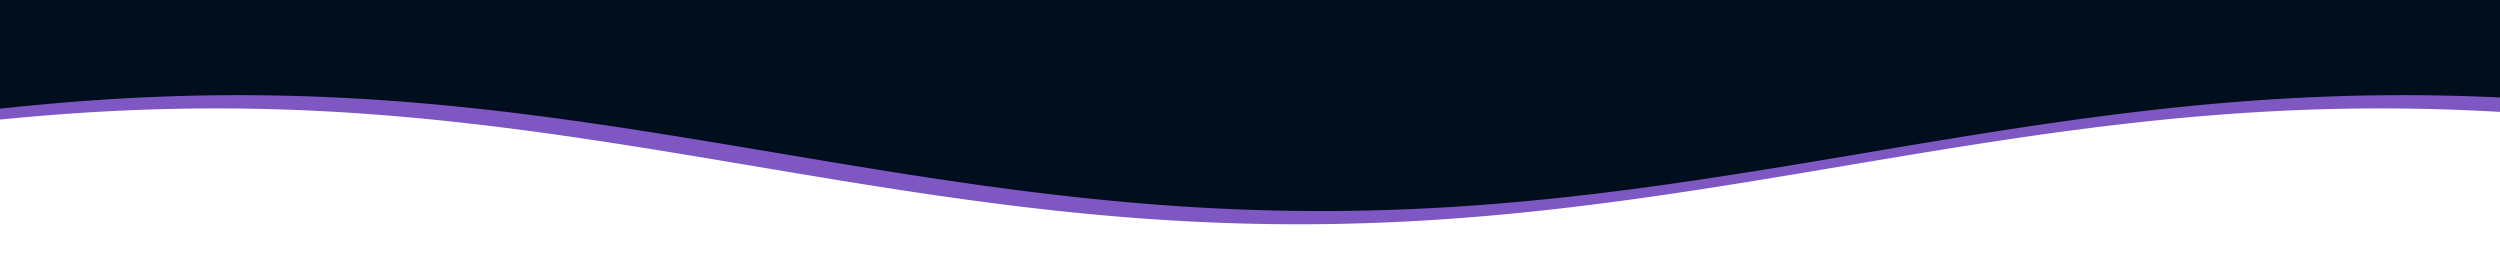 <svg xmlns="http://www.w3.org/2000/svg" fill="none" viewBox="0 253.658 1508.644 162.946" style="max-height: 500px" width="1508.644" height="162.946">
<g clip-path="url(#clip0_1487_3107)">
<rect stroke-width="30" stroke="#000E1E" fill="#000E1E" height="289.612" width="1809.13" y="-3.539" x="-218.427"/>
<path stroke-linejoin="round" stroke-linecap="round" stroke-miterlimit="10" stroke-width="30" stroke="#7E57C2" d="M-262 349.953L-260.337 349.687L-258.674 349.42L-257.011 349.153L-255.349 348.885L-253.686 348.616L-252.023 348.347L-250.36 348.077L-248.697 347.807L-247.034 347.536L-245.371 347.264L-243.708 346.992L-242.046 346.72L-240.383 346.447L-238.72 346.173L-237.057 345.899L-235.394 345.625L-233.731 345.35L-232.068 345.075L-230.406 344.799L-228.743 344.523L-227.08 344.247L-225.417 343.97L-223.754 343.693L-222.091 343.415L-220.428 343.138L-218.765 342.86L-217.103 342.582L-215.44 342.304L-213.777 342.025L-212.114 341.746L-210.451 341.467L-208.788 341.188L-207.125 340.909L-205.462 340.63L-203.8 340.35L-202.137 340.071L-200.474 339.791L-198.811 339.512L-197.148 339.232L-195.485 338.952L-193.822 338.673L-192.16 338.393L-190.497 338.114L-188.834 337.834L-187.171 337.555L-185.508 337.275L-183.845 336.996L-182.182 336.717L-180.519 336.438L-178.857 336.159L-177.194 335.881L-175.531 335.602L-173.868 335.324L-172.205 335.046L-170.542 334.768L-168.879 334.491L-167.217 334.214L-165.554 333.937L-163.891 333.66L-162.228 333.384L-160.565 333.108L-158.902 332.833L-157.239 332.558L-155.576 332.283L-153.914 332.009L-152.251 331.735L-150.588 331.462L-148.925 331.189L-147.262 330.917L-145.599 330.645L-143.936 330.374L-142.273 330.104L-140.611 329.833L-138.948 329.564L-137.285 329.295L-135.622 329.027L-133.959 328.759L-132.296 328.492L-130.633 328.226L-128.971 327.96L-127.308 327.695L-125.645 327.431L-123.982 327.168L-122.319 326.905L-120.656 326.643L-118.993 326.382L-117.33 326.122L-115.668 325.862L-114.005 325.604L-112.342 325.346L-110.679 325.089L-109.016 324.833L-107.353 324.578L-105.69 324.324L-104.028 324.071L-102.365 323.818L-100.702 323.567L-99.039 323.317L-97.376 323.068L-95.713 322.819L-94.05 322.572L-92.387 322.326L-90.725 322.081L-89.062 321.837L-87.399 321.594L-85.736 321.352L-84.073 321.111L-82.41 320.872L-80.747 320.634L-79.085 320.396L-77.422 320.16L-75.759 319.926L-74.096 319.692L-72.433 319.46L-70.77 319.229L-69.107 318.999L-67.444 318.77L-65.781 318.543L-64.119 318.317L-62.456 318.093L-60.793 317.869L-59.13 317.648L-57.467 317.427L-55.804 317.208L-54.142 316.99L-52.479 316.774L-50.816 316.559L-49.153 316.346L-47.49 316.134L-45.827 315.923L-44.164 315.714L-42.501 315.506L-40.839 315.3L-39.176 315.096L-37.513 314.893L-35.85 314.691L-34.187 314.491L-32.524 314.293L-30.861 314.096L-29.198 313.901L-27.536 313.708L-25.873 313.516L-24.21 313.325L-22.547 313.137L-20.884 312.95L-19.221 312.764L-17.558 312.581L-15.896 312.399L-14.233 312.219L-12.57 312.04L-10.907 311.863L-9.244 311.688L-7.581 311.515L-5.918 311.343L-4.255 311.173L-2.593 311.005L-0.93 310.839L0.733 310.675L2.396 310.512L4.059 310.352L5.722 310.193L7.385 310.036L9.048 309.88L10.71 309.727L12.373 309.576L14.036 309.426L15.699 309.278L17.362 309.132L19.025 308.989L20.688 308.847L22.351 308.707L24.013 308.569L25.676 308.432L27.339 308.298L29.002 308.166L30.665 308.036L32.328 307.908L33.99 307.781L35.653 307.657L37.316 307.535L38.979 307.415L40.642 307.296L42.305 307.18L43.968 307.066L45.631 306.954L47.294 306.844L48.956 306.736L50.619 306.63L52.282 306.526L53.945 306.424L55.608 306.325L57.271 306.227L58.934 306.132L60.596 306.038L62.259 305.947L63.922 305.858L65.585 305.771L67.248 305.686L68.911 305.603L70.574 305.523L72.237 305.444L73.899 305.368L75.562 305.294L77.225 305.222L78.888 305.152L80.551 305.084L82.214 305.019L83.877 304.956L85.539 304.894L87.202 304.835L88.865 304.779L90.528 304.724L92.191 304.672L93.854 304.622L95.517 304.574L97.18 304.528L98.842 304.484L100.505 304.443L102.168 304.404L103.831 304.367L105.494 304.332L107.157 304.3L108.82 304.269L110.482 304.241L112.145 304.216L113.808 304.192L115.471 304.171L117.134 304.152L118.797 304.135L120.46 304.12L122.123 304.108L123.785 304.097L125.448 304.09L127.111 304.084L128.774 304.08L130.437 304.079L132.1 304.08L133.763 304.083L135.426 304.089L137.088 304.097L138.751 304.107L140.414 304.119L142.077 304.133L143.74 304.15L145.403 304.169L147.066 304.19L148.728 304.213L150.391 304.239L152.054 304.267L153.717 304.297L155.38 304.329L157.043 304.363L158.706 304.4L160.369 304.439L162.031 304.48L163.694 304.523L165.357 304.569L167.02 304.617L168.683 304.667L170.346 304.719L172.009 304.773L173.671 304.83L175.334 304.889L176.997 304.949L178.66 305.013L180.323 305.078L181.986 305.145L183.649 305.215L185.312 305.287L186.974 305.361L188.637 305.437L190.3 305.515L191.963 305.595L193.626 305.678L195.289 305.763L196.952 305.849L198.614 305.938L200.277 306.029L201.94 306.123L203.603 306.218L205.266 306.315L206.929 306.415L208.592 306.516L210.255 306.62L211.917 306.726L213.58 306.833L215.243 306.943L216.906 307.055L218.569 307.169L220.232 307.285L221.895 307.403L223.558 307.523L225.22 307.645L226.883 307.769L228.546 307.895L230.209 308.023L231.872 308.153L233.535 308.285L235.198 308.419L236.86 308.555L238.523 308.693L240.186 308.833L241.849 308.975L243.512 309.118L245.175 309.264L246.838 309.412L248.501 309.561L250.163 309.712L251.826 309.865L253.489 310.02L255.152 310.177L256.815 310.336L258.478 310.497L260.141 310.659L261.803 310.823L263.466 310.989L265.129 311.157L266.792 311.327L268.455 311.498L270.118 311.671L271.781 311.846L273.444 312.023L275.106 312.201L276.769 312.381L278.432 312.563L280.095 312.746L281.758 312.932L283.421 313.118L285.084 313.307L286.747 313.497L288.409 313.689L290.072 313.882L291.735 314.077L293.398 314.274L295.061 314.472L296.724 314.672L298.387 314.873L300.049 315.076L301.712 315.28L303.375 315.486L305.038 315.694L306.701 315.903L308.364 316.113L310.027 316.325L311.69 316.538L313.352 316.753L315.015 316.969L316.678 317.187L318.341 317.406L320.004 317.626L321.667 317.848L323.33 318.071L324.993 318.295L326.655 318.521L328.318 318.748L329.981 318.977L331.644 319.206L333.307 319.437L334.97 319.67L336.633 319.903L338.295 320.138L339.958 320.373L341.621 320.611L343.284 320.849L344.947 321.088L346.61 321.329L348.273 321.57L349.936 321.813L351.598 322.057L353.261 322.302L354.924 322.548L356.587 322.795L358.25 323.044L359.913 323.293L361.576 323.543L363.238 323.794L364.901 324.046L366.564 324.299L368.227 324.553L369.89 324.808L371.553 325.064L373.216 325.321L374.879 325.579L376.541 325.837L378.204 326.097L379.867 326.357L381.53 326.618L383.193 326.88L384.856 327.142L386.519 327.406L388.181 327.67L389.844 327.935L391.507 328.2L393.17 328.466L394.833 328.733L396.496 329.001L398.159 329.269L399.822 329.538L401.484 329.807L403.147 330.077L404.81 330.348L406.473 330.619L408.136 330.891L409.799 331.163L411.462 331.436L413.124 331.709L414.787 331.983L416.45 332.257L418.113 332.531L419.776 332.806L421.439 333.082L423.102 333.357L424.765 333.634L426.427 333.91L428.09 334.187L429.753 334.464L431.416 334.741L433.079 335.019L434.742 335.297L436.405 335.575L438.068 335.853L439.73 336.132L441.393 336.411L443.056 336.69L444.719 336.969L446.382 337.248L448.045 337.528L449.708 337.807L451.37 338.086L453.033 338.366L454.696 338.646L456.359 338.925L458.022 339.205L459.685 339.485L461.348 339.764L463.011 340.044L464.673 340.323L466.336 340.603L467.999 340.882L469.662 341.161L471.325 341.44L472.988 341.719L474.651 341.998L476.314 342.277L477.976 342.555L479.639 342.833L481.302 343.111L482.965 343.389L484.628 343.666L486.291 343.943L487.954 344.22L489.616 344.496L491.279 344.772L492.942 345.048L494.605 345.323L496.268 345.598L497.931 345.873L499.594 346.147L501.257 346.42L502.919 346.693L504.582 346.966L506.245 347.238L507.908 347.51L509.571 347.781L511.234 348.051L512.897 348.321L514.559 348.59L516.222 348.859L517.885 349.127L519.548 349.395L521.211 349.661L522.874 349.927L524.537 350.193L526.2 350.457L527.862 350.721L529.525 350.985L531.188 351.247L532.851 351.509L534.514 351.77L536.177 352.03L537.84 352.289L539.502 352.547L541.165 352.805L542.828 353.061L544.491 353.317L546.154 353.572L547.817 353.826L549.48 354.079L551.143 354.331L552.805 354.582L554.468 354.832L556.131 355.08L557.794 355.328L559.457 355.575L561.12 355.821L562.783 356.066L564.445 356.31L566.108 356.552L567.771 356.794L569.434 357.034L571.097 357.273L572.76 357.511L574.423 357.748L576.086 357.984L577.748 358.218L579.411 358.451L581.074 358.683L582.737 358.914L584.4 359.143L586.063 359.371L587.726 359.598L589.389 359.824L591.051 360.048L592.714 360.271L594.377 360.492L596.04 360.712L597.703 360.931L599.366 361.148L601.029 361.364L602.691 361.579L604.354 361.792L606.017 362.003L607.68 362.213L609.343 362.422L611.006 362.629L612.669 362.835L614.332 363.039L615.994 363.241L617.657 363.442L619.32 363.642L620.983 363.84L622.646 364.036L624.309 364.231L625.972 364.424L627.635 364.615L629.297 364.805L630.96 364.993L632.623 365.18L634.286 365.364L635.949 365.548L637.612 365.729L639.275 365.909L640.937 366.087L642.6 366.263L644.263 366.438L645.926 366.61L647.589 366.781L649.252 366.951L650.915 367.118L652.578 367.284L654.24 367.448L655.903 367.61L657.566 367.77L659.229 367.928L660.892 368.085L662.555 368.239L664.218 368.392L665.88 368.543L667.543 368.692L669.206 368.839L670.869 368.984L672.532 369.128L674.195 369.269L675.858 369.409L677.521 369.546L679.183 369.682L680.846 369.815L682.509 369.947L684.172 370.076L685.835 370.204L687.498 370.33L689.161 370.453L690.823 370.575L692.486 370.695L694.149 370.812L695.812 370.928L697.475 371.041L699.138 371.153L700.801 371.262L702.464 371.369L704.126 371.475L705.789 371.578L707.452 371.679L709.115 371.778L710.778 371.875L712.441 371.97L714.104 372.063L715.766 372.153L717.429 372.242L719.092 372.328L720.755 372.412L722.418 372.494L724.081 372.574L725.744 372.652L727.407 372.728L729.069 372.801L730.732 372.873L732.395 372.942L734.058 373.009L735.721 373.074L737.384 373.136L739.047 373.197L740.71 373.255L742.372 373.311L744.035 373.365L745.698 373.417L747.361 373.466L749.024 373.514L750.687 373.559L752.35 373.602L754.012 373.642L755.675 373.681L757.338 373.717L759.001 373.751L760.664 373.783L762.327 373.813L763.99 373.84L765.653 373.865L767.315 373.888L768.978 373.909L770.641 373.927L772.304 373.943L773.967 373.957L775.63 373.969L777.293 373.979L778.955 373.986L780.618 373.991L782.281 373.994L783.944 373.994L785.607 373.992L787.27 373.989L788.933 373.982L790.596 373.974L792.258 373.963L793.921 373.951L795.584 373.935L797.247 373.918L798.91 373.899L800.573 373.877L802.236 373.853L803.898 373.826L805.561 373.798L807.224 373.767L808.887 373.734L810.55 373.699L812.213 373.662L813.876 373.622L815.539 373.58L817.202 373.536L818.864 373.49L820.527 373.442L822.19 373.391L823.853 373.338L825.516 373.283L827.179 373.226L828.842 373.167L830.504 373.105L832.167 373.041L833.83 372.975L835.493 372.907L837.156 372.837L838.819 372.765L840.482 372.69L842.145 372.613L843.807 372.534L845.47 372.453L847.133 372.37L848.796 372.285L850.459 372.197L852.122 372.108L853.785 372.016L855.447 371.922L857.11 371.826L858.773 371.728L860.436 371.628L862.099 371.526L863.762 371.422L865.425 371.316L867.088 371.207L868.75 371.097L870.413 370.984L872.076 370.87L873.739 370.753L875.402 370.634L877.065 370.514L878.728 370.391L880.39 370.267L882.053 370.14L883.716 370.011L885.379 369.881L887.042 369.748L888.705 369.613L890.368 369.477L892.031 369.338L893.693 369.198L895.356 369.056L897.019 368.911L898.682 368.765L900.345 368.617L902.008 368.467L903.671 368.315L905.333 368.162L906.996 368.006L908.659 367.849L910.322 367.689L911.985 367.528L913.648 367.365L915.311 367.2L916.974 367.034L918.636 366.865L920.299 366.695L921.962 366.523L923.625 366.35L925.288 366.174L926.951 365.997L928.614 365.818L930.277 365.638L931.939 365.455L933.602 365.271L935.265 365.086L936.928 364.898L938.591 364.709L940.254 364.519L941.917 364.327L943.579 364.133L945.242 363.937L946.905 363.74L948.568 363.541L950.231 363.341L951.894 363.139L953.557 362.936L955.22 362.731L956.882 362.525L958.545 362.317L960.208 362.108L961.871 361.897L963.534 361.684L965.197 361.471L966.86 361.256L968.522 361.039L970.185 360.821L971.848 360.601L973.511 360.381L975.174 360.159L976.837 359.935L978.5 359.71L980.163 359.484L981.825 359.257L983.488 359.028L985.151 358.798L986.814 358.566L988.477 358.334L990.14 358.1L991.803 357.865L993.465 357.629L995.128 357.391L996.791 357.153L998.454 356.913L1000.12 356.672L1001.78 356.43L1003.44 356.187L1005.11 355.943L1006.77 355.697L1008.43 355.451L1010.09 355.204L1011.76 354.955L1013.42 354.706L1015.08 354.455L1016.75 354.204L1018.41 353.951L1020.07 353.698L1021.73 353.443L1023.4 353.188L1025.06 352.932L1026.72 352.675L1028.39 352.417L1030.05 352.158L1031.71 351.899L1033.37 351.638L1035.04 351.377L1036.7 351.115L1038.36 350.852L1040.03 350.588L1041.69 350.324L1043.35 350.059L1045.01 349.793L1046.68 349.527L1048.34 349.26L1050 348.992L1051.67 348.724L1053.33 348.455L1054.99 348.185L1056.65 347.915L1058.32 347.644L1059.98 347.373L1061.64 347.101L1063.31 346.828L1064.97 346.556L1066.63 346.282L1068.29 346.008L1069.96 345.734L1071.62 345.459L1073.28 345.184L1074.95 344.909L1076.61 344.633L1078.27 344.357L1079.93 344.08L1081.6 343.803L1083.26 343.526L1084.92 343.249L1086.59 342.971L1088.25 342.693L1089.91 342.415L1091.57 342.136L1093.24 341.857L1094.9 341.579L1096.56 341.3L1098.23 341.021L1099.89 340.741L1101.55 340.462L1103.21 340.182L1104.88 339.903L1106.54 339.623L1108.2 339.344L1109.87 339.064L1111.53 338.784L1113.19 338.505L1114.85 338.225L1116.52 337.945L1118.18 337.666L1119.84 337.387L1121.51 337.107L1123.17 336.828L1124.83 336.549L1126.49 336.27L1128.16 335.992L1129.82 335.713L1131.48 335.435L1133.15 335.157L1134.81 334.879L1136.47 334.601L1138.14 334.324L1139.8 334.047L1141.46 333.771L1143.12 333.494L1144.79 333.218L1146.45 332.943L1148.11 332.668L1149.78 332.393L1151.44 332.118L1153.1 331.844L1154.76 331.571L1156.43 331.298L1158.09 331.026L1159.75 330.754L1161.42 330.482L1163.08 330.211L1164.74 329.941L1166.4 329.671L1168.07 329.402L1169.73 329.134L1171.39 328.866L1173.06 328.599L1174.72 328.332L1176.38 328.066L1178.04 327.801L1179.71 327.536L1181.37 327.273L1183.03 327.01L1184.7 326.748L1186.36 326.486L1188.02 326.226L1189.68 325.966L1191.35 325.707L1193.01 325.449L1194.67 325.191L1196.34 324.935L1198 324.68L1199.66 324.425L1201.32 324.172L1202.99 323.919L1204.65 323.667L1206.31 323.417L1207.98 323.167L1209.64 322.918L1211.3 322.671L1212.96 322.424L1214.63 322.178L1216.29 321.934L1217.95 321.691L1219.62 321.448L1221.28 321.207L1222.94 320.967L1224.6 320.728L1226.27 320.491L1227.93 320.254L1229.59 320.019L1231.26 319.785L1232.92 319.552L1234.58 319.321L1236.24 319.09L1237.91 318.861L1239.57 318.634L1241.23 318.407L1242.9 318.182L1244.56 317.958L1246.22 317.736L1247.88 317.515L1249.55 317.295L1251.21 317.077L1252.87 316.86L1254.54 316.644L1256.2 316.43L1257.86 316.218L1259.52 316.007L1261.19 315.797L1262.85 315.589L1264.51 315.382L1266.18 315.177L1267.84 314.973L1269.5 314.771L1271.16 314.571L1272.83 314.372L1274.49 314.175L1276.15 313.979L1277.82 313.785L1279.48 313.592L1281.14 313.401L1282.8 313.212L1284.47 313.024L1286.13 312.838L1287.79 312.654L1289.46 312.471L1291.12 312.29L1292.78 312.111L1294.44 311.933L1296.11 311.758L1297.77 311.584L1299.43 311.411L1301.1 311.241L1302.76 311.072L1304.42 310.905L1306.08 310.74L1307.75 310.577L1309.41 310.415L1311.07 310.256L1312.74 310.098L1314.4 309.942L1316.06 309.788L1317.72 309.636L1319.39 309.485L1321.05 309.337L1322.71 309.19L1324.38 309.046L1326.04 308.903L1327.7 308.762L1329.36 308.623L1331.03 308.486L1332.69 308.352L1334.35 308.219L1336.02 308.088L1337.68 307.958L1339.34 307.831L1341 307.706L1342.67 307.583L1344.33 307.462L1345.99 307.343L1347.66 307.226L1349.32 307.111L1350.98 306.998L1352.65 306.888L1354.31 306.779L1355.97 306.672L1357.63 306.567L1359.3 306.465L1360.96 306.364L1362.62 306.266L1364.29 306.17L1365.95 306.075L1367.61 305.983L1369.27 305.893L1370.94 305.806L1372.6 305.72L1374.26 305.636L1375.93 305.555L1377.59 305.475L1379.25 305.398L1380.91 305.323L1382.58 305.25L1384.24 305.18L1385.9 305.111L1387.57 305.045L1389.23 304.981L1390.89 304.919L1392.55 304.859L1394.22 304.801L1395.88 304.746L1397.54 304.692L1399.21 304.641L1400.87 304.593L1402.53 304.546L1404.19 304.501L1405.86 304.459L1407.52 304.419L1409.18 304.381L1410.85 304.346L1412.51 304.312L1414.17 304.281L1415.83 304.252L1417.5 304.226L1419.16 304.201L1420.82 304.179L1422.49 304.159L1424.15 304.141L1425.81 304.126L1427.47 304.112L1429.14 304.101L1430.8 304.093L1432.46 304.086L1434.13 304.082L1435.79 304.079L1437.45 304.08L1439.11 304.082L1440.78 304.087L1442.44 304.093L1444.1 304.102L1445.77 304.114L1447.43 304.127L1449.09 304.143L1450.75 304.161L1452.42 304.181L1454.08 304.204L1455.74 304.228L1457.41 304.255L1459.07 304.285L1460.73 304.316L1462.39 304.349L1464.06 304.385L1465.72 304.423L1467.38 304.464L1469.05 304.506L1470.71 304.551L1472.37 304.598L1474.03 304.647L1475.7 304.698L1477.36 304.751L1479.02 304.807L1480.69 304.865L1482.35 304.925L1484.01 304.987L1485.67 305.052L1487.34 305.118L1489 305.187L1490.66 305.258L1492.33 305.331L1493.99 305.406L1495.65 305.484L1497.31 305.563L1498.98 305.645L1500.64 305.729L1502.3 305.815L1503.97 305.903L1505.63 305.993L1507.29 306.085L1508.95 306.18L1510.62 306.276L1512.28 306.375L1513.94 306.476L1515.61 306.578L1517.27 306.683L1518.93 306.79L1520.59 306.899L1522.26 307.01L1523.92 307.124L1525.58 307.239L1527.25 307.356L1528.91 307.475L1530.57 307.596L1532.23 307.72L1533.9 307.845L1535.56 307.972L1537.22 308.101L1538.89 308.233L1540.55 308.366L1542.21 308.501L1543.87 308.638L1545.54 308.777L1547.2 308.918L1548.86 309.061L1550.53 309.206L1552.19 309.353L1553.85 309.501L1555.51 309.652L1557.18 309.804L1558.84 309.959L1560.5 310.115L1562.17 310.273L1563.83 310.433L1565.49 310.594L1567.16 310.758L1568.82 310.923L1570.48 311.09L1572.14 311.259L1573.81 311.43L1575.47 311.602L1577.13 311.776L1578.8 311.952L1580.46 312.13L1582.12 312.309L1583.78 312.49L1585.45 312.673L1587.11 312.858L1588.77 313.044L1590.44 313.232L1592.1 313.421L1593.76 313.612L1595.42 313.805L1597.09 314L1598.75 314.195L1600.41 314.393"/>
<path stroke-linejoin="round" stroke-linecap="round" stroke-miterlimit="10" stroke-width="30" stroke="#000E1E" d="M-248.392 341.953L-246.729 341.687L-245.067 341.42L-243.404 341.153L-241.741 340.885L-240.078 340.616L-238.415 340.347L-236.752 340.077L-235.089 339.807L-233.427 339.536L-231.764 339.264L-230.101 338.992L-228.438 338.72L-226.775 338.447L-225.112 338.173L-223.449 337.899L-221.786 337.625L-220.124 337.35L-218.461 337.075L-216.798 336.799L-215.135 336.523L-213.472 336.247L-211.809 335.97L-210.146 335.693L-208.484 335.415L-206.821 335.138L-205.158 334.86L-203.495 334.582L-201.832 334.304L-200.169 334.025L-198.506 333.746L-196.843 333.467L-195.181 333.188L-193.518 332.909L-191.855 332.63L-190.192 332.35L-188.529 332.071L-186.866 331.791L-185.203 331.512L-183.54 331.232L-181.878 330.952L-180.215 330.673L-178.552 330.393L-176.889 330.114L-175.226 329.834L-173.563 329.555L-171.9 329.275L-170.238 328.996L-168.575 328.717L-166.912 328.438L-165.249 328.159L-163.586 327.881L-161.923 327.602L-160.26 327.324L-158.597 327.046L-156.935 326.768L-155.272 326.491L-153.609 326.214L-151.946 325.937L-150.283 325.66L-148.62 325.384L-146.957 325.108L-145.295 324.833L-143.632 324.558L-141.969 324.283L-140.306 324.009L-138.643 323.735L-136.98 323.462L-135.317 323.189L-133.654 322.917L-131.992 322.645L-130.329 322.374L-128.666 322.104L-127.003 321.833L-125.34 321.564L-123.677 321.295L-122.014 321.027L-120.351 320.759L-118.689 320.492L-117.026 320.226L-115.363 319.96L-113.7 319.695L-112.037 319.431L-110.374 319.168L-108.711 318.905L-107.049 318.643L-105.386 318.382L-103.723 318.122L-102.06 317.862L-100.397 317.604L-98.734 317.346L-97.071 317.089L-95.409 316.833L-93.746 316.578L-92.083 316.324L-90.42 316.071L-88.757 315.818L-87.094 315.567L-85.431 315.317L-83.768 315.068L-82.106 314.819L-80.443 314.572L-78.78 314.326L-77.117 314.081L-75.454 313.837L-73.791 313.594L-72.128 313.352L-70.465 313.111L-68.803 312.872L-67.14 312.634L-65.477 312.396L-63.814 312.16L-62.151 311.926L-60.488 311.692L-58.825 311.46L-57.163 311.229L-55.5 310.999L-53.837 310.77L-52.174 310.543L-50.511 310.317L-48.848 310.093L-47.185 309.869L-45.522 309.648L-43.859 309.427L-42.197 309.208L-40.534 308.99L-38.871 308.774L-37.208 308.559L-35.545 308.346L-33.882 308.134L-32.219 307.923L-30.557 307.714L-28.894 307.506L-27.231 307.3L-25.568 307.096L-23.905 306.893L-22.242 306.691L-20.579 306.491L-18.916 306.293L-17.254 306.096L-15.591 305.901L-13.928 305.708L-12.265 305.516L-10.602 305.325L-8.939 305.137L-7.276 304.95L-5.614 304.764L-3.951 304.581L-2.288 304.399L-0.625 304.219L1.038 304.04L2.701 303.863L4.364 303.688L6.027 303.515L7.689 303.343L9.352 303.173L11.015 303.005L12.678 302.839L14.341 302.675L16.004 302.512L17.667 302.352L19.329 302.193L20.992 302.036L22.655 301.88L24.318 301.727L25.981 301.576L27.644 301.426L29.307 301.278L30.97 301.132L32.632 300.989L34.295 300.847L35.958 300.707L37.621 300.569L39.284 300.432L40.947 300.298L42.61 300.166L44.273 300.036L45.935 299.908L47.598 299.781L49.261 299.657L50.924 299.535L52.587 299.415L54.25 299.296L55.913 299.18L57.575 299.066L59.238 298.954L60.901 298.844L62.564 298.736L64.227 298.63L65.89 298.526L67.553 298.424L69.216 298.325L70.878 298.227L72.541 298.132L74.204 298.038L75.867 297.947L77.53 297.858L79.193 297.771L80.856 297.686L82.518 297.603L84.181 297.523L85.844 297.444L87.507 297.368L89.17 297.294L90.833 297.222L92.496 297.152L94.159 297.084L95.821 297.019L97.484 296.956L99.147 296.894L100.81 296.835L102.473 296.779L104.136 296.724L105.799 296.672L107.461 296.622L109.124 296.574L110.787 296.528L112.45 296.484L114.113 296.443L115.776 296.404L117.439 296.367L119.102 296.332L120.764 296.3L122.427 296.269L124.09 296.241L125.753 296.216L127.416 296.192L129.079 296.171L130.742 296.152L132.404 296.135L134.067 296.12L135.73 296.108L137.393 296.097L139.056 296.09L140.719 296.084L142.382 296.08L144.045 296.079L145.707 296.08L147.37 296.083L149.033 296.089L150.696 296.097L152.359 296.107L154.022 296.119L155.685 296.133L157.347 296.15L159.01 296.169L160.673 296.19L162.336 296.213L163.999 296.239L165.662 296.267L167.325 296.297L168.988 296.329L170.65 296.363L172.313 296.4L173.976 296.439L175.639 296.48L177.302 296.523L178.965 296.569L180.628 296.617L182.291 296.667L183.953 296.719L185.616 296.773L187.279 296.83L188.942 296.889L190.605 296.949L192.268 297.013L193.931 297.078L195.593 297.145L197.256 297.215L198.919 297.287L200.582 297.361L202.245 297.437L203.908 297.515L205.571 297.595L207.234 297.678L208.896 297.763L210.559 297.849L212.222 297.938L213.885 298.029L215.548 298.123L217.211 298.218L218.874 298.315L220.537 298.415L222.199 298.516L223.862 298.62L225.525 298.726L227.188 298.833L228.851 298.943L230.514 299.055L232.177 299.169L233.839 299.285L235.502 299.403L237.165 299.523L238.828 299.645L240.491 299.769L242.154 299.895L243.817 300.023L245.48 300.153L247.142 300.285L248.805 300.419L250.468 300.555L252.131 300.693L253.794 300.833L255.457 300.975L257.12 301.118L258.782 301.264L260.445 301.412L262.108 301.561L263.771 301.712L265.434 301.865L267.097 302.02L268.76 302.177L270.423 302.336L272.085 302.497L273.748 302.659L275.411 302.823L277.074 302.989L278.737 303.157L280.4 303.327L282.063 303.498L283.725 303.671L285.388 303.846L287.051 304.023L288.714 304.201L290.377 304.381L292.04 304.563L293.703 304.746L295.366 304.932L297.028 305.118L298.691 305.307L300.354 305.497L302.017 305.689L303.68 305.882L305.343 306.077L307.006 306.274L308.669 306.472L310.331 306.672L311.994 306.873L313.657 307.076L315.32 307.28L316.983 307.486L318.646 307.694L320.309 307.903L321.971 308.113L323.634 308.325L325.297 308.538L326.96 308.753L328.623 308.969L330.286 309.187L331.949 309.406L333.612 309.626L335.274 309.848L336.937 310.071L338.6 310.295L340.263 310.521L341.926 310.748L343.589 310.977L345.252 311.206L346.914 311.437L348.577 311.67L350.24 311.903L351.903 312.138L353.566 312.373L355.229 312.611L356.892 312.849L358.555 313.088L360.217 313.329L361.88 313.57L363.543 313.813L365.206 314.057L366.869 314.302L368.532 314.548L370.195 314.795L371.858 315.044L373.52 315.293L375.183 315.543L376.846 315.794L378.509 316.046L380.172 316.299L381.835 316.553L383.498 316.808L385.16 317.064L386.823 317.321L388.486 317.579L390.149 317.837L391.812 318.097L393.475 318.357L395.138 318.618L396.801 318.88L398.463 319.142L400.126 319.406L401.789 319.67L403.452 319.935L405.115 320.2L406.778 320.466L408.441 320.733L410.104 321.001L411.766 321.269L413.429 321.538L415.092 321.807L416.755 322.077L418.418 322.348L420.081 322.619L421.744 322.891L423.406 323.163L425.069 323.436L426.732 323.709L428.395 323.983L430.058 324.257L431.721 324.531L433.384 324.806L435.046 325.082L436.709 325.357L438.372 325.634L440.035 325.91L441.698 326.187L443.361 326.464L445.024 326.741L446.687 327.019L448.349 327.297L450.012 327.575L451.675 327.853L453.338 328.132L455.001 328.411L456.664 328.69L458.327 328.969L459.99 329.248L461.652 329.528L463.315 329.807L464.978 330.086L466.641 330.366L468.304 330.646L469.967 330.925L471.63 331.205L473.292 331.485L474.955 331.764L476.618 332.044L478.281 332.323L479.944 332.603L481.607 332.882L483.27 333.161L484.933 333.44L486.595 333.719L488.258 333.998L489.921 334.277L491.584 334.555L493.247 334.833L494.91 335.111L496.573 335.389L498.235 335.666L499.898 335.943L501.561 336.22L503.224 336.496L504.887 336.772L506.55 337.048L508.213 337.323L509.876 337.598L511.538 337.873L513.201 338.147L514.864 338.42L516.527 338.693L518.19 338.966L519.853 339.238L521.516 339.51L523.179 339.781L524.841 340.051L526.504 340.321L528.167 340.59L529.83 340.859L531.493 341.127L533.156 341.395L534.819 341.661L536.481 341.927L538.144 342.193L539.807 342.457L541.47 342.721L543.133 342.985L544.796 343.247L546.459 343.509L548.122 343.77L549.784 344.03L551.447 344.289L553.11 344.547L554.773 344.805L556.436 345.061L558.099 345.317L559.762 345.572L561.425 345.826L563.087 346.079L564.75 346.331L566.413 346.582L568.076 346.832L569.739 347.08L571.402 347.328L573.065 347.575L574.727 347.821L576.39 348.066L578.053 348.31L579.716 348.552L581.379 348.794L583.042 349.034L584.705 349.273L586.367 349.511L588.03 349.748L589.693 349.984L591.356 350.218L593.019 350.451L594.682 350.683L596.345 350.914L598.008 351.143L599.67 351.371L601.333 351.598L602.996 351.824L604.659 352.048L606.322 352.271L607.985 352.492L609.648 352.712L611.311 352.931L612.973 353.148L614.636 353.364L616.299 353.579L617.962 353.792L619.625 354.003L621.288 354.213L622.951 354.422L624.613 354.629L626.276 354.835L627.939 355.039L629.602 355.241L631.265 355.442L632.928 355.642L634.591 355.84L636.254 356.036L637.916 356.231L639.579 356.424L641.242 356.615L642.905 356.805L644.568 356.993L646.231 357.18L647.894 357.364L649.557 357.548L651.219 357.729L652.882 357.909L654.545 358.087L656.208 358.263L657.871 358.438L659.534 358.61L661.197 358.781L662.859 358.951L664.522 359.118L666.185 359.284L667.848 359.448L669.511 359.61L671.174 359.77L672.837 359.928L674.5 360.085L676.162 360.239L677.825 360.392L679.488 360.543L681.151 360.692L682.814 360.839L684.477 360.984L686.14 361.128L687.802 361.269L689.465 361.409L691.128 361.546L692.791 361.682L694.454 361.815L696.117 361.947L697.78 362.076L699.443 362.204L701.105 362.33L702.768 362.453L704.431 362.575L706.094 362.695L707.757 362.812L709.42 362.928L711.083 363.041L712.746 363.153L714.408 363.262L716.071 363.369L717.734 363.475L719.397 363.578L721.06 363.679L722.723 363.778L724.386 363.875L726.048 363.97L727.711 364.063L729.374 364.153L731.037 364.242L732.7 364.328L734.363 364.412L736.026 364.494L737.688 364.574L739.351 364.652L741.014 364.728L742.677 364.801L744.34 364.873L746.003 364.942L747.666 365.009L749.329 365.074L750.991 365.136L752.654 365.197L754.317 365.255L755.98 365.311L757.643 365.365L759.306 365.417L760.969 365.466L762.632 365.514L764.294 365.559L765.957 365.602L767.62 365.642L769.283 365.681L770.946 365.717L772.609 365.751L774.272 365.783L775.934 365.813L777.597 365.84L779.26 365.865L780.923 365.888L782.586 365.909L784.249 365.927L785.912 365.943L787.575 365.957L789.237 365.969L790.9 365.979L792.563 365.986L794.226 365.991L795.889 365.994L797.552 365.994L799.215 365.992L800.878 365.989L802.54 365.982L804.203 365.974L805.866 365.963L807.529 365.951L809.192 365.935L810.855 365.918L812.518 365.899L814.18 365.877L815.843 365.853L817.506 365.826L819.169 365.798L820.832 365.767L822.495 365.734L824.158 365.699L825.821 365.662L827.483 365.622L829.146 365.58L830.809 365.536L832.472 365.49L834.135 365.442L835.798 365.391L837.461 365.338L839.123 365.283L840.786 365.226L842.449 365.167L844.112 365.105L845.775 365.041L847.438 364.975L849.101 364.907L850.764 364.837L852.426 364.765L854.089 364.69L855.752 364.613L857.415 364.534L859.078 364.453L860.741 364.37L862.404 364.285L864.066 364.197L865.729 364.108L867.392 364.016L869.055 363.922L870.718 363.826L872.381 363.728L874.044 363.628L875.707 363.526L877.369 363.422L879.032 363.316L880.695 363.207L882.358 363.097L884.021 362.984L885.684 362.87L887.347 362.753L889.009 362.634L890.672 362.514L892.335 362.391L893.998 362.267L895.661 362.14L897.324 362.011L898.987 361.881L900.65 361.748L902.313 361.613L903.975 361.477L905.638 361.338L907.301 361.198L908.964 361.056L910.627 360.911L912.29 360.765L913.953 360.617L915.615 360.467L917.278 360.315L918.941 360.162L920.604 360.006L922.267 359.849L923.93 359.689L925.593 359.528L927.256 359.365L928.918 359.2L930.581 359.034L932.244 358.865L933.907 358.695L935.57 358.523L937.233 358.35L938.896 358.174L940.558 357.997L942.221 357.818L943.884 357.638L945.547 357.455L947.21 357.271L948.873 357.086L950.536 356.898L952.199 356.709L953.861 356.519L955.524 356.327L957.187 356.133L958.85 355.937L960.513 355.74L962.176 355.541L963.839 355.341L965.501 355.139L967.164 354.936L968.827 354.731L970.49 354.525L972.153 354.317L973.816 354.108L975.479 353.897L977.141 353.684L978.804 353.471L980.467 353.256L982.13 353.039L983.793 352.821L985.456 352.601L987.119 352.381L988.782 352.159L990.445 351.935L992.107 351.71L993.77 351.484L995.433 351.257L997.096 351.028L998.759 350.798L1000.42 350.566L1002.08 350.334L1003.75 350.1L1005.41 349.865L1007.07 349.629L1008.74 349.391L1010.4 349.153L1012.06 348.913L1013.72 348.672L1015.39 348.43L1017.05 348.187L1018.71 347.943L1020.38 347.697L1022.04 347.451L1023.7 347.204L1025.36 346.955L1027.03 346.706L1028.69 346.455L1030.35 346.204L1032.02 345.951L1033.68 345.698L1035.34 345.443L1037 345.188L1038.67 344.932L1040.33 344.675L1041.99 344.417L1043.66 344.158L1045.32 343.899L1046.98 343.638L1048.64 343.377L1050.31 343.115L1051.97 342.852L1053.63 342.588L1055.3 342.324L1056.96 342.059L1058.62 341.793L1060.28 341.527L1061.95 341.26L1063.61 340.992L1065.27 340.724L1066.94 340.455L1068.6 340.185L1070.26 339.915L1071.92 339.644L1073.59 339.373L1075.25 339.101L1076.91 338.828L1078.58 338.556L1080.24 338.282L1081.9 338.008L1083.57 337.734L1085.23 337.459L1086.89 337.184L1088.55 336.909L1090.22 336.633L1091.88 336.357L1093.54 336.08L1095.21 335.803L1096.87 335.526L1098.53 335.249L1100.19 334.971L1101.86 334.693L1103.52 334.415L1105.18 334.136L1106.85 333.857L1108.51 333.579L1110.17 333.3L1111.83 333.021L1113.5 332.741L1115.16 332.462L1116.82 332.182L1118.49 331.903L1120.15 331.623L1121.81 331.344L1123.47 331.064L1125.14 330.784L1126.8 330.505L1128.46 330.225L1130.13 329.945L1131.79 329.666L1133.45 329.387L1135.11 329.107L1136.78 328.828L1138.44 328.549L1140.1 328.27L1141.77 327.992L1143.43 327.713L1145.09 327.435L1146.75 327.157L1148.42 326.879L1150.08 326.601L1151.74 326.324L1153.41 326.047L1155.07 325.771L1156.73 325.494L1158.39 325.218L1160.06 324.943L1161.72 324.668L1163.38 324.393L1165.05 324.118L1166.71 323.844L1168.37 323.571L1170.03 323.298L1171.7 323.026L1173.36 322.754L1175.02 322.482L1176.69 322.211L1178.35 321.941L1180.01 321.671L1181.67 321.402L1183.34 321.134L1185 320.866L1186.66 320.599L1188.33 320.332L1189.99 320.066L1191.65 319.801L1193.31 319.536L1194.98 319.273L1196.64 319.01L1198.3 318.748L1199.97 318.486L1201.63 318.226L1203.29 317.966L1204.95 317.707L1206.62 317.449L1208.28 317.191L1209.94 316.935L1211.61 316.68L1213.27 316.425L1214.93 316.172L1216.59 315.919L1218.26 315.667L1219.92 315.417L1221.58 315.167L1223.25 314.918L1224.91 314.671L1226.57 314.424L1228.23 314.178L1229.9 313.934L1231.56 313.691L1233.22 313.448L1234.89 313.207L1236.55 312.967L1238.21 312.728L1239.87 312.491L1241.54 312.254L1243.2 312.019L1244.86 311.785L1246.53 311.552L1248.19 311.321L1249.85 311.09L1251.51 310.861L1253.18 310.634L1254.84 310.407L1256.5 310.182L1258.17 309.958L1259.83 309.736L1261.49 309.515L1263.15 309.295L1264.82 309.077L1266.48 308.86L1268.14 308.644L1269.81 308.43L1271.47 308.218L1273.13 308.007L1274.79 307.797L1276.46 307.589L1278.12 307.382L1279.78 307.177L1281.45 306.973L1283.11 306.771L1284.77 306.571L1286.44 306.372L1288.1 306.175L1289.76 305.979L1291.42 305.785L1293.09 305.592L1294.75 305.401L1296.41 305.212L1298.08 305.024L1299.74 304.838L1301.4 304.654L1303.06 304.471L1304.73 304.29L1306.39 304.111L1308.05 303.933L1309.72 303.758L1311.38 303.584L1313.04 303.411L1314.7 303.241L1316.37 303.072L1318.03 302.905L1319.69 302.74L1321.36 302.577L1323.02 302.415L1324.68 302.256L1326.34 302.098L1328.01 301.942L1329.67 301.788L1331.33 301.636L1333 301.485L1334.66 301.337L1336.32 301.19L1337.98 301.046L1339.65 300.903L1341.31 300.762L1342.97 300.623L1344.64 300.486L1346.3 300.352L1347.96 300.219L1349.62 300.088L1351.29 299.958L1352.95 299.831L1354.61 299.706L1356.28 299.583L1357.94 299.462L1359.6 299.343L1361.26 299.226L1362.93 299.111L1364.59 298.998L1366.25 298.888L1367.92 298.779L1369.58 298.672L1371.24 298.567L1372.9 298.465L1374.57 298.364L1376.23 298.266L1377.89 298.17L1379.56 298.075L1381.22 297.983L1382.88 297.893L1384.54 297.806L1386.21 297.72L1387.87 297.636L1389.53 297.555L1391.2 297.475L1392.86 297.398L1394.52 297.323L1396.18 297.25L1397.85 297.18L1399.51 297.111L1401.17 297.045L1402.84 296.981L1404.5 296.919L1406.16 296.859L1407.82 296.801L1409.49 296.746L1411.15 296.692L1412.81 296.641L1414.48 296.593L1416.14 296.546L1417.8 296.501L1419.46 296.459L1421.13 296.419L1422.79 296.381L1424.45 296.346L1426.12 296.312L1427.78 296.281L1429.44 296.252L1431.1 296.226L1432.77 296.201L1434.43 296.179L1436.09 296.159L1437.76 296.141L1439.42 296.126L1441.08 296.112L1442.74 296.101L1444.41 296.093L1446.07 296.086L1447.73 296.082L1449.4 296.079L1451.06 296.08L1452.72 296.082L1454.38 296.087L1456.05 296.093L1457.71 296.102L1459.37 296.114L1461.04 296.127L1462.7 296.143L1464.36 296.161L1466.02 296.181L1467.69 296.204L1469.35 296.228L1471.01 296.255L1472.68 296.285L1474.34 296.316L1476 296.349L1477.66 296.385L1479.33 296.423L1480.99 296.464L1482.65 296.506L1484.32 296.551L1485.98 296.598L1487.64 296.647L1489.31 296.698L1490.97 296.751L1492.63 296.807L1494.29 296.865L1495.96 296.925L1497.62 296.987L1499.28 297.052L1500.95 297.118L1502.61 297.187L1504.27 297.258L1505.93 297.331L1507.6 297.406L1509.26 297.484L1510.92 297.563L1512.59 297.645L1514.25 297.729L1515.91 297.815L1517.57 297.903L1519.24 297.993L1520.9 298.085L1522.56 298.18L1524.23 298.276L1525.89 298.375L1527.55 298.476L1529.21 298.578L1530.88 298.683L1532.54 298.79L1534.2 298.899L1535.87 299.01L1537.53 299.124L1539.19 299.239L1540.85 299.356L1542.52 299.475L1544.18 299.596L1545.84 299.72L1547.51 299.845L1549.17 299.972L1550.83 300.101L1552.49 300.233L1554.16 300.366L1555.82 300.501L1557.48 300.638L1559.15 300.777L1560.81 300.918L1562.47 301.061L1564.13 301.206L1565.8 301.353L1567.46 301.501L1569.12 301.652L1570.79 301.804L1572.45 301.959L1574.11 302.115L1575.77 302.273L1577.44 302.433L1579.1 302.594L1580.76 302.758L1582.43 302.923L1584.09 303.09L1585.75 303.259L1587.41 303.43L1589.08 303.602L1590.74 303.776L1592.4 303.952L1594.07 304.13L1595.73 304.309L1597.39 304.49L1599.05 304.673L1600.72 304.858L1602.38 305.044L1604.04 305.232L1605.71 305.421L1607.37 305.612L1609.03 305.805L1610.69 306L1612.36 306.195L1614.02 306.393"/>
<path stroke-linejoin="round" stroke-linecap="round" stroke-miterlimit="10" stroke-width="30" stroke="#000E1E" d="M-258.37 321.56L-256.707 321.299L-255.044 321.036L-253.381 320.773L-251.718 320.509L-250.055 320.245L-248.392 319.98L-246.729 319.714L-245.067 319.447L-243.404 319.179L-241.741 318.911L-240.078 318.643L-238.415 318.374L-236.752 318.104L-235.089 317.833L-233.426 317.562L-231.764 317.291L-230.101 317.019L-228.438 316.746L-226.775 316.473L-225.112 316.199L-223.449 315.925L-221.786 315.651L-220.124 315.376L-218.461 315.101L-216.798 314.825L-215.135 314.549L-213.472 314.273L-211.809 313.996L-210.146 313.719L-208.483 313.442L-206.821 313.164L-205.158 312.886L-203.495 312.608L-201.832 312.33L-200.169 312.051L-198.506 311.773L-196.843 311.494L-195.181 311.215L-193.518 310.936L-191.855 310.656L-190.192 310.377L-188.529 310.097L-186.866 309.818L-185.203 309.538L-183.54 309.259L-181.878 308.979L-180.215 308.699L-178.552 308.42L-176.889 308.14L-175.226 307.86L-173.563 307.581L-171.9 307.302L-170.237 307.022L-168.575 306.743L-166.912 306.464L-165.249 306.186L-163.586 305.907L-161.923 305.628L-160.26 305.35L-158.597 305.072L-156.935 304.795L-155.272 304.517L-153.609 304.24L-151.946 303.963L-150.283 303.687L-148.62 303.411L-146.957 303.135L-145.294 302.859L-143.632 302.584L-141.969 302.31L-140.306 302.036L-138.643 301.762L-136.98 301.489L-135.317 301.216L-133.654 300.944L-131.992 300.672L-130.329 300.401L-128.666 300.13L-127.003 299.86L-125.34 299.59L-123.677 299.321L-122.014 299.053L-120.351 298.786L-118.689 298.519L-117.026 298.252L-115.363 297.987L-113.7 297.722L-112.037 297.458L-110.374 297.194L-108.711 296.932L-107.048 296.67L-105.386 296.409L-103.723 296.148L-102.06 295.889L-100.397 295.63L-98.734 295.372L-97.071 295.116L-95.408 294.86L-93.746 294.605L-92.083 294.35L-90.42 294.097L-88.757 293.845L-87.094 293.594L-85.431 293.343L-83.768 293.094L-82.106 292.846L-80.443 292.599L-78.78 292.352L-77.117 292.107L-75.454 291.863L-73.791 291.62L-72.128 291.379L-70.465 291.138L-68.802 290.898L-67.14 290.66L-65.477 290.423L-63.814 290.187L-62.151 289.952L-60.488 289.719L-58.825 289.486L-57.162 289.255L-55.5 289.025L-53.837 288.797L-52.174 288.57L-50.511 288.344L-48.848 288.119L-47.185 287.896L-45.522 287.674L-43.859 287.453L-42.197 287.234L-40.534 287.017L-38.871 286.8L-37.208 286.585L-35.545 286.372L-33.882 286.16L-32.219 285.949L-30.556 285.74L-28.894 285.533L-27.231 285.327L-25.568 285.122L-23.905 284.919L-22.242 284.718L-20.579 284.518L-18.916 284.319L-17.254 284.123L-15.591 283.927L-13.928 283.734L-12.265 283.542L-10.602 283.352L-8.939 283.163L-7.276 282.976L-5.614 282.791L-3.951 282.607L-2.288 282.425L-0.625 282.245L1.038 282.066L2.701 281.89L4.364 281.715L6.027 281.541L7.689 281.37L9.352 281.2L11.015 281.032L12.678 280.866L14.341 280.701L16.004 280.539L17.667 280.378L19.329 280.219L20.992 280.062L22.655 279.907L24.318 279.753L25.981 279.602L27.644 279.452L29.307 279.305L30.97 279.159L32.633 279.015L34.295 278.873L35.958 278.733L37.621 278.595L39.284 278.459L40.947 278.325L42.61 278.192L44.273 278.062L45.935 277.934L47.598 277.808L49.261 277.683L50.924 277.561L52.587 277.441L54.25 277.323L55.913 277.207L57.575 277.092L59.238 276.98L60.901 276.87L62.564 276.762L64.227 276.656L65.89 276.553L67.553 276.451L69.216 276.351L70.878 276.254L72.541 276.158L74.204 276.065L75.867 275.974L77.53 275.884L79.193 275.797L80.856 275.712L82.519 275.63L84.181 275.549L85.844 275.471L87.507 275.394L89.17 275.32L90.833 275.248L92.496 275.178L94.159 275.111L95.822 275.045L97.484 274.982L99.147 274.921L100.81 274.862L102.473 274.805L104.136 274.75L105.799 274.698L107.462 274.648L109.124 274.6L110.787 274.554L112.45 274.511L114.113 274.469L115.776 274.43L117.439 274.393L119.102 274.359L120.764 274.326L122.427 274.296L124.09 274.268L125.753 274.242L127.416 274.218L129.079 274.197L130.742 274.178L132.405 274.161L134.067 274.146L135.73 274.134L137.393 274.124L139.056 274.116L140.719 274.11L142.382 274.107L144.045 274.106L145.708 274.107L147.37 274.11L149.033 274.115L150.696 274.123L152.359 274.133L154.022 274.145L155.685 274.16L157.348 274.176L159.01 274.195L160.673 274.216L162.336 274.24L163.999 274.265L165.662 274.293L167.325 274.323L168.988 274.355L170.651 274.39L172.313 274.426L173.976 274.465L175.639 274.507L177.302 274.55L178.965 274.595L180.628 274.643L182.291 274.693L183.953 274.745L185.616 274.8L187.279 274.856L188.942 274.915L190.605 274.976L192.268 275.039L193.931 275.104L195.594 275.172L197.256 275.241L198.919 275.313L200.582 275.387L202.245 275.463L203.908 275.541L205.571 275.622L207.234 275.704L208.897 275.789L210.559 275.876L212.222 275.965L213.885 276.056L215.548 276.149L217.211 276.244L218.874 276.342L220.537 276.441L222.199 276.543L223.862 276.646L225.525 276.752L227.188 276.86L228.851 276.97L230.514 277.081L232.177 277.195L233.84 277.311L235.502 277.429L237.165 277.549L238.828 277.671L240.491 277.796L242.154 277.922L243.817 278.05L245.48 278.18L247.142 278.312L248.805 278.446L250.468 278.582L252.131 278.719L253.794 278.859L255.457 279.001L257.12 279.145L258.783 279.29L260.445 279.438L262.108 279.587L263.771 279.739L265.434 279.892L267.097 280.047L268.76 280.204L270.423 280.362L272.086 280.523L273.748 280.685L275.411 280.85L277.074 281.016L278.737 281.183L280.4 281.353L282.063 281.524L283.726 281.698L285.388 281.872L287.051 282.049L288.714 282.227L290.377 282.408L292.04 282.589L293.703 282.773L295.366 282.958L297.029 283.145L298.691 283.333L300.354 283.523L302.017 283.715L303.68 283.909L305.343 284.104L307.006 284.3L308.669 284.498L310.331 284.698L311.994 284.899L313.657 285.102L315.32 285.307L316.983 285.513L318.646 285.72L320.309 285.929L321.972 286.139L323.634 286.351L325.297 286.565L326.96 286.779L328.623 286.996L330.286 287.213L331.949 287.432L333.612 287.653L335.275 287.874L336.937 288.097L338.6 288.322L340.263 288.548L341.926 288.775L343.589 289.003L345.252 289.233L346.915 289.464L348.577 289.696L350.24 289.929L351.903 290.164L353.566 290.4L355.229 290.637L356.892 290.875L358.555 291.115L360.218 291.355L361.88 291.597L363.543 291.84L365.206 292.084L366.869 292.329L368.532 292.575L370.195 292.822L371.858 293.07L373.52 293.319L375.183 293.569L376.846 293.82L378.509 294.073L380.172 294.326L381.835 294.58L383.498 294.835L385.161 295.091L386.823 295.347L388.486 295.605L390.149 295.864L391.812 296.123L393.475 296.383L395.138 296.644L396.801 296.906L398.464 297.169L400.126 297.432L401.789 297.696L403.452 297.961L405.115 298.226L406.778 298.493L408.441 298.76L410.104 299.027L411.766 299.295L413.429 299.564L415.092 299.834L416.755 300.104L418.418 300.374L420.081 300.645L421.744 300.917L423.407 301.189L425.069 301.462L426.732 301.735L428.395 302.009L430.058 302.283L431.721 302.558L433.384 302.833L435.047 303.108L436.709 303.384L438.372 303.66L440.035 303.936L441.698 304.213L443.361 304.49L445.024 304.768L446.687 305.045L448.35 305.323L450.012 305.601L451.675 305.88L453.338 306.158L455.001 306.437L456.664 306.716L458.327 306.995L459.99 307.275L461.652 307.554L463.315 307.833L464.978 308.113L466.641 308.392L468.304 308.672L469.967 308.952L471.63 309.231L473.293 309.511L474.955 309.791L476.618 310.07L478.281 310.35L479.944 310.629L481.607 310.908L483.27 311.188L484.933 311.467L486.596 311.746L488.258 312.024L489.921 312.303L491.584 312.581L493.247 312.859L494.91 313.137L496.573 313.415L498.236 313.692L499.898 313.969L501.561 314.246L503.224 314.522L504.887 314.799L506.55 315.074L508.213 315.35L509.876 315.624L511.539 315.899L513.201 316.173L514.864 316.447L516.527 316.72L518.19 316.992L519.853 317.264L521.516 317.536L523.179 317.807L524.841 318.077L526.504 318.347L528.167 318.617L529.83 318.885L531.493 319.153L533.156 319.421L534.819 319.688L536.482 319.954L538.144 320.219L539.807 320.484L541.47 320.748L543.133 321.011L544.796 321.273L546.459 321.535L548.122 321.796L549.785 322.056L551.447 322.315L553.11 322.574L554.773 322.831L556.436 323.088L558.099 323.343L559.762 323.598L561.425 323.852L563.087 324.105L564.75 324.357L566.413 324.608L568.076 324.858L569.739 325.107L571.402 325.355L573.065 325.602L574.728 325.848L576.39 326.092L578.053 326.336L579.716 326.579L581.379 326.82L583.042 327.06L584.705 327.3L586.368 327.538L588.03 327.774L589.693 328.01L591.356 328.244L593.019 328.478L594.682 328.71L596.345 328.94L598.008 329.17L599.671 329.398L601.333 329.625L602.996 329.85L604.659 330.074L606.322 330.297L607.985 330.519L609.648 330.739L611.311 330.957L612.974 331.175L614.636 331.391L616.299 331.605L617.962 331.818L619.625 332.03L621.288 332.24L622.951 332.448L624.614 332.656L626.276 332.861L627.939 333.065L629.602 333.268L631.265 333.469L632.928 333.668L634.591 333.866L636.254 334.062L637.917 334.257L639.579 334.45L641.242 334.642L642.905 334.831L644.568 335.02L646.231 335.206L647.894 335.391L649.557 335.574L651.219 335.755L652.882 335.935L654.545 336.113L656.208 336.289L657.871 336.464L659.534 336.637L661.197 336.808L662.86 336.977L664.522 337.144L666.185 337.31L667.848 337.474L669.511 337.636L671.174 337.796L672.837 337.955L674.5 338.111L676.163 338.266L677.825 338.419L679.488 338.569L681.151 338.718L682.814 338.866L684.477 339.011L686.14 339.154L687.803 339.295L689.465 339.435L691.128 339.572L692.791 339.708L694.454 339.842L696.117 339.973L697.78 340.103L699.443 340.23L701.106 340.356L702.768 340.48L704.431 340.601L706.094 340.721L707.757 340.839L709.42 340.954L711.083 341.068L712.746 341.179L714.408 341.289L716.071 341.396L717.734 341.501L719.397 341.604L721.06 341.705L722.723 341.805L724.386 341.901L726.049 341.996L727.711 342.089L729.374 342.18L731.037 342.268L732.7 342.355L734.363 342.439L736.026 342.521L737.689 342.601L739.352 342.679L741.014 342.754L742.677 342.828L744.34 342.899L746.003 342.968L747.666 343.035L749.329 343.1L750.992 343.163L752.654 343.223L754.317 343.282L755.98 343.338L757.643 343.392L759.306 343.443L760.969 343.493L762.632 343.54L764.295 343.585L765.957 343.628L767.62 343.669L769.283 343.707L770.946 343.744L772.609 343.778L774.272 343.809L775.935 343.839L777.597 343.866L779.26 343.891L780.923 343.914L782.586 343.935L784.249 343.953L785.912 343.97L787.575 343.984L789.238 343.995L790.9 344.005L792.563 344.012L794.226 344.017L795.889 344.02L797.552 344.021L799.215 344.019L800.878 344.015L802.541 344.009L804.203 344L805.866 343.99L807.529 343.977L809.192 343.962L810.855 343.944L812.518 343.925L814.181 343.903L815.843 343.879L817.506 343.853L819.169 343.824L820.832 343.794L822.495 343.761L824.158 343.726L825.821 343.688L827.484 343.649L829.146 343.607L830.809 343.563L832.472 343.517L834.135 343.468L835.798 343.418L837.461 343.365L839.124 343.31L840.786 343.253L842.449 343.193L844.112 343.132L845.775 343.068L847.438 343.002L849.101 342.934L850.764 342.863L852.427 342.791L854.089 342.716L855.752 342.64L857.415 342.561L859.078 342.48L860.741 342.397L862.404 342.311L864.067 342.224L865.73 342.134L867.392 342.042L869.055 341.949L870.718 341.853L872.381 341.755L874.044 341.655L875.707 341.553L877.37 341.448L879.032 341.342L880.695 341.234L882.358 341.123L884.021 341.011L885.684 340.896L887.347 340.779L889.01 340.661L890.673 340.54L892.335 340.418L893.998 340.293L895.661 340.166L897.324 340.038L898.987 339.907L900.65 339.774L902.313 339.64L903.975 339.503L905.638 339.365L907.301 339.224L908.964 339.082L910.627 338.938L912.29 338.792L913.953 338.643L915.616 338.494L917.278 338.342L918.941 338.188L920.604 338.032L922.267 337.875L923.93 337.716L925.593 337.554L927.256 337.392L928.919 337.227L930.581 337.06L932.244 336.892L933.907 336.722L935.57 336.55L937.233 336.376L938.896 336.201L940.559 336.024L942.221 335.845L943.884 335.664L945.547 335.482L947.21 335.298L948.873 335.112L950.536 334.925L952.199 334.736L953.862 334.545L955.524 334.353L957.187 334.159L958.85 333.964L960.513 333.766L962.176 333.568L963.839 333.368L965.502 333.166L967.164 332.962L968.827 332.758L970.49 332.551L972.153 332.343L973.816 332.134L975.479 331.923L977.142 331.711L978.805 331.497L980.467 331.282L982.13 331.065L983.793 330.847L985.456 330.628L987.119 330.407L988.782 330.185L990.445 329.961L992.108 329.737L993.77 329.51L995.433 329.283L997.096 329.054L998.759 328.824L1000.42 328.593L1002.08 328.36L1003.75 328.126L1005.41 327.891L1007.07 327.655L1008.74 327.418L1010.4 327.179L1012.06 326.939L1013.72 326.698L1015.39 326.456L1017.05 326.213L1018.71 325.969L1020.38 325.724L1022.04 325.477L1023.7 325.23L1025.36 324.981L1027.03 324.732L1028.69 324.481L1030.35 324.23L1032.02 323.978L1033.68 323.724L1035.34 323.47L1037 323.214L1038.67 322.958L1040.33 322.701L1041.99 322.443L1043.66 322.185L1045.32 321.925L1046.98 321.664L1048.65 321.403L1050.31 321.141L1051.97 320.878L1053.63 320.615L1055.3 320.35L1056.96 320.085L1058.62 319.82L1060.29 319.553L1061.95 319.286L1063.61 319.018L1065.27 318.75L1066.94 318.481L1068.6 318.211L1070.26 317.941L1071.93 317.67L1073.59 317.399L1075.25 317.127L1076.91 316.855L1078.58 316.582L1080.24 316.309L1081.9 316.035L1083.57 315.76L1085.23 315.486L1086.89 315.211L1088.55 314.935L1090.22 314.659L1091.88 314.383L1093.54 314.107L1095.21 313.83L1096.87 313.552L1098.53 313.275L1100.19 312.997L1101.86 312.719L1103.52 312.441L1105.18 312.162L1106.85 311.884L1108.51 311.605L1110.17 311.326L1111.83 311.047L1113.5 310.768L1115.16 310.488L1116.82 310.209L1118.49 309.929L1120.15 309.65L1121.81 309.37L1123.47 309.09L1125.14 308.811L1126.8 308.531L1128.46 308.251L1130.13 307.972L1131.79 307.692L1133.45 307.413L1135.11 307.134L1136.78 306.854L1138.44 306.575L1140.1 306.297L1141.77 306.018L1143.43 305.739L1145.09 305.461L1146.75 305.183L1148.42 304.905L1150.08 304.628L1151.74 304.35L1153.41 304.074L1155.07 303.797L1156.73 303.521L1158.39 303.245L1160.06 302.969L1161.72 302.694L1163.38 302.419L1165.05 302.145L1166.71 301.871L1168.37 301.597L1170.03 301.324L1171.7 301.052L1173.36 300.78L1175.02 300.509L1176.69 300.238L1178.35 299.967L1180.01 299.698L1181.67 299.429L1183.34 299.16L1185 298.892L1186.66 298.625L1188.33 298.358L1189.99 298.092L1191.65 297.827L1193.31 297.563L1194.98 297.299L1196.64 297.036L1198.3 296.774L1199.97 296.513L1201.63 296.252L1203.29 295.992L1204.95 295.733L1206.62 295.475L1208.28 295.218L1209.94 294.962L1211.61 294.706L1213.27 294.452L1214.93 294.198L1216.59 293.945L1218.26 293.694L1219.92 293.443L1221.58 293.193L1223.25 292.945L1224.91 292.697L1226.57 292.45L1228.23 292.205L1229.9 291.96L1231.56 291.717L1233.22 291.475L1234.89 291.234L1236.55 290.994L1238.21 290.755L1239.87 290.517L1241.54 290.281L1243.2 290.045L1244.86 289.811L1246.53 289.579L1248.19 289.347L1249.85 289.117L1251.51 288.888L1253.18 288.66L1254.84 288.434L1256.5 288.208L1258.17 287.985L1259.83 287.762L1261.49 287.541L1263.16 287.322L1264.82 287.103L1266.48 286.886L1268.14 286.671L1269.81 286.457L1271.47 286.244L1273.13 286.033L1274.8 285.823L1276.46 285.615L1278.12 285.409L1279.78 285.203L1281.45 285L1283.11 284.798L1284.77 284.597L1286.44 284.398L1288.1 284.201L1289.76 284.005L1291.42 283.811L1293.09 283.618L1294.75 283.427L1296.41 283.238L1298.08 283.05L1299.74 282.864L1301.4 282.68L1303.06 282.497L1304.73 282.317L1306.39 282.137L1308.05 281.96L1309.72 281.784L1311.38 281.61L1313.04 281.438L1314.7 281.267L1316.37 281.099L1318.03 280.932L1319.69 280.767L1321.36 280.603L1323.02 280.442L1324.68 280.282L1326.34 280.124L1328.01 279.968L1329.67 279.814L1331.33 279.662L1333 279.512L1334.66 279.363L1336.32 279.217L1337.98 279.072L1339.65 278.929L1341.31 278.789L1342.97 278.65L1344.64 278.513L1346.3 278.378L1347.96 278.245L1349.62 278.114L1351.29 277.985L1352.95 277.858L1354.61 277.733L1356.28 277.61L1357.94 277.489L1359.6 277.37L1361.26 277.253L1362.93 277.138L1364.59 277.025L1366.25 276.914L1367.92 276.805L1369.58 276.698L1371.24 276.594L1372.9 276.491L1374.57 276.391L1376.23 276.292L1377.89 276.196L1379.56 276.102L1381.22 276.01L1382.88 275.92L1384.54 275.832L1386.21 275.746L1387.87 275.663L1389.53 275.581L1391.2 275.502L1392.86 275.425L1394.52 275.35L1396.18 275.277L1397.85 275.206L1399.51 275.137L1401.17 275.071L1402.84 275.007L1404.5 274.945L1406.16 274.885L1407.82 274.827L1409.49 274.772L1411.15 274.719L1412.81 274.668L1414.48 274.619L1416.14 274.572L1417.8 274.528L1419.46 274.486L1421.13 274.446L1422.79 274.408L1424.45 274.372L1426.12 274.339L1427.78 274.308L1429.44 274.279L1431.1 274.252L1432.77 274.228L1434.43 274.205L1436.09 274.185L1437.76 274.168L1439.42 274.152L1441.08 274.139L1442.74 274.128L1444.41 274.119L1446.07 274.112L1447.73 274.108L1449.4 274.106L1451.06 274.106L1452.72 274.108L1454.38 274.113L1456.05 274.12L1457.71 274.129L1459.37 274.14L1461.04 274.154L1462.7 274.169L1464.36 274.187L1466.03 274.208L1467.69 274.23L1469.35 274.255L1471.01 274.282L1472.68 274.311L1474.34 274.342L1476 274.376L1477.67 274.412L1479.33 274.45L1480.99 274.49L1482.65 274.532L1484.32 274.577L1485.98 274.624L1487.64 274.673L1489.31 274.724L1490.97 274.778L1492.63 274.834L1494.29 274.891L1495.96 274.951L1497.62 275.014L1499.28 275.078L1500.95 275.145L1502.61 275.213L1504.27 275.284L1505.93 275.357L1507.6 275.433L1509.26 275.51L1510.92 275.59L1512.59 275.671L1514.25 275.755L1515.91 275.841L1517.57 275.929L1519.24 276.019L1520.9 276.112L1522.56 276.206L1524.23 276.303L1525.89 276.401L1527.55 276.502L1529.21 276.605L1530.88 276.71L1532.54 276.817L1534.2 276.926L1535.87 277.037L1537.53 277.15L1539.19 277.265L1540.85 277.382L1542.52 277.501L1544.18 277.623L1545.84 277.746L1547.51 277.871L1549.17 277.999L1550.83 278.128L1552.49 278.259L1554.16 278.392L1555.82 278.527L1557.48 278.664L1559.15 278.804L1560.81 278.945L1562.47 279.087L1564.13 279.232L1565.8 279.379L1567.46 279.528L1569.12 279.678L1570.79 279.831L1572.45 279.985L1574.11 280.141L1575.77 280.299L1577.44 280.459L1579.1 280.621L1580.76 280.784L1582.43 280.949L1584.09 281.117L1585.75 281.285L1587.41 281.456L1589.08 281.629L1590.74 281.803L1592.4 281.979L1594.07 282.156L1595.73 282.336L1597.39 282.517L1599.05 282.7L1600.72 282.884L1602.38 283.07L1604.04 283.258L1605.71 283.448L1607.37 283.639L1609.03 283.832L1610.69 284.026L1612.36 284.222L1614.02 284.419L1615.68 284.619"/>
<path stroke-linejoin="round" stroke-linecap="round" stroke-miterlimit="10" stroke-width="30" stroke="#000E1E" d="M-236.752 305.12L-235.089 304.85L-233.427 304.579L-231.764 304.307L-230.101 304.035L-228.438 303.763L-226.775 303.49L-225.112 303.216L-223.449 302.942L-221.787 302.668L-220.124 302.393L-218.461 302.118L-216.798 301.842L-215.135 301.566L-213.472 301.29L-211.809 301.013L-210.146 300.736L-208.484 300.458L-206.821 300.181L-205.158 299.903L-203.495 299.625L-201.832 299.347L-200.169 299.068L-198.506 298.789L-196.843 298.51L-195.181 298.231L-193.518 297.952L-191.855 297.673L-190.192 297.393L-188.529 297.114L-186.866 296.834L-185.203 296.555L-183.541 296.275L-181.878 295.995L-180.215 295.716L-178.552 295.436L-176.889 295.157L-175.226 294.877L-173.563 294.598L-171.9 294.318L-170.238 294.039L-168.575 293.76L-166.912 293.481L-165.249 293.202L-163.586 292.923L-161.923 292.645L-160.26 292.367L-158.598 292.089L-156.935 291.811L-155.272 291.534L-153.609 291.257L-151.946 290.98L-150.283 290.703L-148.62 290.427L-146.957 290.151L-145.295 289.876L-143.632 289.601L-141.969 289.326L-140.306 289.052L-138.643 288.778L-136.98 288.505L-135.317 288.232L-133.654 287.96L-131.992 287.688L-130.329 287.417L-128.666 287.147L-127.003 286.876L-125.34 286.607L-123.677 286.338L-122.014 286.07L-120.352 285.802L-118.689 285.535L-117.026 285.269L-115.363 285.003L-113.7 284.738L-112.037 284.474L-110.374 284.211L-108.711 283.948L-107.049 283.686L-105.386 283.425L-103.723 283.165L-102.06 282.905L-100.397 282.647L-98.734 282.389L-97.071 282.132L-95.409 281.876L-93.746 281.621L-92.083 281.367L-90.42 281.114L-88.757 280.861L-87.094 280.61L-85.431 280.36L-83.769 280.111L-82.106 279.862L-80.443 279.615L-78.78 279.369L-77.117 279.124L-75.454 278.88L-73.791 278.637L-72.128 278.395L-70.466 278.154L-68.803 277.915L-67.14 277.677L-65.477 277.439L-63.814 277.203L-62.151 276.969L-60.488 276.735L-58.825 276.503L-57.163 276.272L-55.5 276.042L-53.837 275.813L-52.174 275.586L-50.511 275.36L-48.848 275.136L-47.185 274.912L-45.523 274.691L-43.86 274.47L-42.197 274.251L-40.534 274.033L-38.871 273.817L-37.208 273.602L-35.545 273.388L-33.882 273.177L-32.219 272.966L-30.557 272.757L-28.894 272.549L-27.231 272.343L-25.568 272.139L-23.905 271.936L-22.242 271.734L-20.579 271.534L-18.917 271.336L-17.254 271.139L-15.591 270.944L-13.928 270.75L-12.265 270.559L-10.602 270.368L-8.939 270.18L-7.277 269.993L-5.614 269.807L-3.951 269.624L-2.288 269.442L-0.625 269.261L1.038 269.083L2.701 268.906L4.364 268.731L6.026 268.558L7.689 268.386L9.352 268.216L11.015 268.048L12.678 267.882L14.341 267.718L16.004 267.555L17.666 267.395L19.329 267.236L20.992 267.079L22.655 266.923L24.318 266.77L25.981 266.618L27.644 266.469L29.307 266.321L30.97 266.175L32.632 266.032L34.295 265.89L35.958 265.75L37.621 265.611L39.284 265.475L40.947 265.341L42.609 265.209L44.272 265.079L45.935 264.951L47.598 264.824L49.261 264.7L50.924 264.578L52.587 264.458L54.25 264.339L55.913 264.223L57.575 264.109L59.238 263.997L60.901 263.887L62.564 263.779L64.227 263.673L65.89 263.569L67.553 263.467L69.215 263.368L70.878 263.27L72.541 263.175L74.204 263.081L75.867 262.99L77.53 262.901L79.193 262.814L80.856 262.729L82.518 262.646L84.181 262.566L85.844 262.487L87.507 262.411L89.17 262.337L90.833 262.265L92.496 262.195L94.158 262.127L95.821 262.062L97.484 261.998L99.147 261.937L100.81 261.878L102.473 261.822L104.136 261.767L105.799 261.715L107.461 261.665L109.124 261.617L110.787 261.571L112.45 261.527L114.113 261.486L115.776 261.447L117.439 261.41L119.101 261.375L120.764 261.343L122.427 261.312L124.09 261.284L125.753 261.259L127.416 261.235L129.079 261.214L130.742 261.195L132.404 261.178L134.067 261.163L135.73 261.151L137.393 261.14L139.056 261.132L140.719 261.127L142.382 261.123L144.044 261.122L145.707 261.123L147.37 261.126L149.033 261.132L150.696 261.14L152.359 261.15L154.022 261.162L155.685 261.176L157.347 261.193L159.01 261.212L160.673 261.233L162.336 261.256L163.999 261.282L165.662 261.31L167.325 261.34L168.988 261.372L170.65 261.406L172.313 261.443L173.976 261.482L175.639 261.523L177.302 261.566L178.965 261.612L180.628 261.66L182.29 261.71L183.953 261.762L185.616 261.816L187.279 261.873L188.942 261.932L190.605 261.992L192.268 262.056L193.931 262.121L195.593 262.188L197.256 262.258L198.919 262.33L200.582 262.404L202.245 262.48L203.908 262.558L205.571 262.638L207.233 262.721L208.896 262.806L210.559 262.892L212.222 262.981L213.885 263.072L215.548 263.166L217.211 263.261L218.874 263.358L220.536 263.458L222.199 263.559L223.862 263.663L225.525 263.769L227.188 263.876L228.851 263.986L230.514 264.098L232.176 264.212L233.839 264.328L235.502 264.446L237.165 264.566L238.828 264.688L240.491 264.812L242.154 264.938L243.817 265.066L245.479 265.196L247.142 265.328L248.805 265.462L250.468 265.598L252.131 265.736L253.794 265.876L255.457 266.018L257.12 266.161L258.782 266.307L260.445 266.454L262.108 266.604L263.771 266.755L265.434 266.908L267.097 267.063L268.76 267.22L270.422 267.379L272.085 267.54L273.748 267.702L275.411 267.866L277.074 268.032L278.737 268.2L280.4 268.37L282.063 268.541L283.725 268.714L285.388 268.889L287.051 269.066L288.714 269.244L290.377 269.424L292.04 269.606L293.703 269.789L295.365 269.975L297.028 270.161L298.691 270.35L300.354 270.54L302.017 270.732L303.68 270.925L305.343 271.12L307.006 271.317L308.668 271.515L310.331 271.715L311.994 271.916L313.657 272.119L315.32 272.323L316.983 272.529L318.646 272.737L320.309 272.946L321.971 273.156L323.634 273.368L325.297 273.581L326.96 273.796L328.623 274.012L330.286 274.23L331.949 274.449L333.611 274.669L335.274 274.891L336.937 275.114L338.6 275.338L340.263 275.564L341.926 275.791L343.589 276.02L345.252 276.249L346.914 276.48L348.577 276.712L350.24 276.946L351.903 277.181L353.566 277.416L355.229 277.654L356.892 277.892L358.554 278.131L360.217 278.372L361.88 278.613L363.543 278.856L365.206 279.1L366.869 279.345L368.532 279.591L370.195 279.838L371.857 280.086L373.52 280.336L375.183 280.586L376.846 280.837L378.509 281.089L380.172 281.342L381.835 281.596L383.497 281.851L385.16 282.107L386.823 282.364L388.486 282.622L390.149 282.88L391.812 283.14L393.475 283.4L395.138 283.661L396.8 283.923L398.463 284.185L400.126 284.449L401.789 284.713L403.452 284.978L405.115 285.243L406.778 285.509L408.441 285.776L410.103 286.044L411.766 286.312L413.429 286.581L415.092 286.85L416.755 287.12L418.418 287.391L420.081 287.662L421.743 287.934L423.406 288.206L425.069 288.479L426.732 288.752L428.395 289.026L430.058 289.3L431.721 289.574L433.384 289.849L435.046 290.125L436.709 290.4L438.372 290.677L440.035 290.953L441.698 291.23L443.361 291.507L445.024 291.784L446.686 292.062L448.349 292.34L450.012 292.618L451.675 292.896L453.338 293.175L455.001 293.454L456.664 293.733L458.327 294.012L459.989 294.291L461.652 294.57L463.315 294.85L464.978 295.129L466.641 295.409L468.304 295.689L469.967 295.968L471.63 296.248L473.292 296.528L474.955 296.807L476.618 297.087L478.281 297.366L479.944 297.646L481.607 297.925L483.27 298.204L484.932 298.483L486.595 298.762L488.258 299.041L489.921 299.32L491.584 299.598L493.247 299.876L494.91 300.154L496.573 300.432L498.235 300.709L499.898 300.986L501.561 301.263L503.224 301.539L504.887 301.815L506.55 302.091L508.213 302.366L509.875 302.641L511.538 302.915L513.201 303.19L514.864 303.463L516.527 303.736L518.19 304.009L519.853 304.281L521.516 304.553L523.178 304.824L524.841 305.094L526.504 305.364L528.167 305.633L529.83 305.902L531.493 306.17L533.156 306.438L534.818 306.704L536.481 306.97L538.144 307.236L539.807 307.5L541.47 307.764L543.133 308.028L544.796 308.29L546.459 308.552L548.121 308.813L549.784 309.073L551.447 309.332L553.11 309.59L554.773 309.848L556.436 310.104L558.099 310.36L559.762 310.615L561.424 310.869L563.087 311.122L564.75 311.374L566.413 311.624L568.076 311.874L569.739 312.123L571.402 312.371L573.064 312.618L574.727 312.864L576.39 313.109L578.053 313.353L579.716 313.595L581.379 313.837L583.042 314.077L584.705 314.316L586.367 314.554L588.03 314.791L589.693 315.027L591.356 315.261L593.019 315.494L594.682 315.726L596.345 315.957L598.007 316.186L599.67 316.414L601.333 316.641L602.996 316.867L604.659 317.091L606.322 317.314L607.985 317.535L609.648 317.755L611.31 317.974L612.973 318.191L614.636 318.407L616.299 318.622L617.962 318.835L619.625 319.046L621.288 319.256L622.951 319.465L624.613 319.672L626.276 319.878L627.939 320.082L629.602 320.284L631.265 320.485L632.928 320.685L634.591 320.883L636.253 321.079L637.916 321.274L639.579 321.467L641.242 321.658L642.905 321.848L644.568 322.036L646.231 322.223L647.894 322.407L649.556 322.591L651.219 322.772L652.882 322.952L654.545 323.13L656.208 323.306L657.871 323.481L659.534 323.653L661.196 323.824L662.859 323.994L664.522 324.161L666.185 324.327L667.848 324.491L669.511 324.653L671.174 324.813L672.837 324.971L674.499 325.128L676.162 325.282L677.825 325.435L679.488 325.586L681.151 325.735L682.814 325.882L684.477 326.027L686.139 326.171L687.802 326.312L689.465 326.451L691.128 326.589L692.791 326.725L694.454 326.858L696.117 326.99L697.78 327.119L699.442 327.247L701.105 327.373L702.768 327.496L704.431 327.618L706.094 327.738L707.757 327.855L709.42 327.971L711.083 328.084L712.745 328.196L714.408 328.305L716.071 328.412L717.734 328.518L719.397 328.621L721.06 328.722L722.723 328.821L724.385 328.918L726.048 329.013L727.711 329.106L729.374 329.196L731.037 329.285L732.7 329.371L734.363 329.455L736.026 329.537L737.688 329.617L739.351 329.695L741.014 329.771L742.677 329.844L744.34 329.916L746.003 329.985L747.666 330.052L749.328 330.117L750.991 330.179L752.654 330.24L754.317 330.298L755.98 330.354L757.643 330.408L759.306 330.46L760.969 330.509L762.631 330.557L764.294 330.602L765.957 330.645L767.62 330.685L769.283 330.724L770.946 330.76L772.609 330.794L774.272 330.826L775.934 330.856L777.597 330.883L779.26 330.908L780.923 330.931L782.586 330.952L784.249 330.97L785.912 330.986L787.574 331L789.237 331.012L790.9 331.022L792.563 331.029L794.226 331.034L795.889 331.037L797.552 331.037L799.215 331.035L800.877 331.032L802.54 331.025L804.203 331.017L805.866 331.006L807.529 330.993L809.192 330.978L810.855 330.961L812.517 330.941L814.18 330.92L815.843 330.896L817.506 330.869L819.169 330.841L820.832 330.81L822.495 330.777L824.158 330.742L825.82 330.705L827.483 330.665L829.146 330.623L830.809 330.579L832.472 330.533L834.135 330.485L835.798 330.434L837.46 330.381L839.123 330.326L840.786 330.269L842.449 330.21L844.112 330.148L845.775 330.084L847.438 330.018L849.101 329.95L850.763 329.88L852.426 329.808L854.089 329.733L855.752 329.656L857.415 329.577L859.078 329.496L860.741 329.413L862.404 329.328L864.066 329.24L865.729 329.151L867.392 329.059L869.055 328.965L870.718 328.869L872.381 328.771L874.044 328.671L875.706 328.569L877.369 328.465L879.032 328.359L880.695 328.25L882.358 328.14L884.021 328.027L885.684 327.913L887.347 327.796L889.009 327.677L890.672 327.557L892.335 327.434L893.998 327.31L895.661 327.183L897.324 327.054L898.987 326.924L900.649 326.791L902.312 326.656L903.975 326.52L905.638 326.381L907.301 326.241L908.964 326.099L910.627 325.954L912.29 325.808L913.952 325.66L915.615 325.51L917.278 325.358L918.941 325.205L920.604 325.049L922.267 324.891L923.93 324.732L925.593 324.571L927.255 324.408L928.918 324.243L930.581 324.077L932.244 323.908L933.907 323.738L935.57 323.566L937.233 323.393L938.895 323.217L940.558 323.04L942.221 322.861L943.884 322.681L945.547 322.498L947.21 322.314L948.873 322.129L950.536 321.941L952.198 321.752L953.861 321.562L955.524 321.37L957.187 321.176L958.85 320.98L960.513 320.783L962.176 320.584L963.838 320.384L965.501 320.182L967.164 319.979L968.827 319.774L970.49 319.568L972.153 319.36L973.816 319.151L975.479 318.94L977.141 318.727L978.804 318.514L980.467 318.298L982.13 318.082L983.793 317.864L985.456 317.644L987.119 317.424L988.781 317.201L990.444 316.978L992.107 316.753L993.77 316.527L995.433 316.299L997.096 316.071L998.759 315.841L1000.42 315.609L1002.08 315.377L1003.75 315.143L1005.41 314.908L1007.07 314.672L1008.74 314.434L1010.4 314.196L1012.06 313.956L1013.72 313.715L1015.39 313.473L1017.05 313.23L1018.71 312.986L1020.38 312.74L1022.04 312.494L1023.7 312.246L1025.36 311.998L1027.03 311.749L1028.69 311.498L1030.35 311.247L1032.02 310.994L1033.68 310.741L1035.34 310.486L1037 310.231L1038.67 309.975L1040.33 309.718L1041.99 309.46L1043.66 309.201L1045.32 308.941L1046.98 308.681L1048.64 308.42L1050.31 308.158L1051.97 307.895L1053.63 307.631L1055.3 307.367L1056.96 307.102L1058.62 306.836L1060.28 306.57L1061.95 306.303L1063.61 306.035L1065.27 305.767L1066.94 305.498L1068.6 305.228L1070.26 304.958L1071.92 304.687L1073.59 304.416L1075.25 304.144L1076.91 303.871L1078.58 303.599L1080.24 303.325L1081.9 303.051L1083.56 302.777L1085.23 302.502L1086.89 302.227L1088.55 301.952L1090.22 301.676L1091.88 301.4L1093.54 301.123L1095.21 300.846L1096.87 300.569L1098.53 300.292L1100.19 300.014L1101.86 299.736L1103.52 299.458L1105.18 299.179L1106.85 298.9L1108.51 298.622L1110.17 298.343L1111.83 298.063L1113.5 297.784L1115.16 297.505L1116.82 297.225L1118.49 296.946L1120.15 296.666L1121.81 296.387L1123.47 296.107L1125.14 295.827L1126.8 295.548L1128.46 295.268L1130.13 294.988L1131.79 294.709L1133.45 294.43L1135.11 294.15L1136.78 293.871L1138.44 293.592L1140.1 293.313L1141.77 293.035L1143.43 292.756L1145.09 292.478L1146.75 292.2L1148.42 291.922L1150.08 291.644L1151.74 291.367L1153.41 291.09L1155.07 290.813L1156.73 290.537L1158.39 290.261L1160.06 289.986L1161.72 289.711L1163.38 289.436L1165.05 289.161L1166.71 288.887L1168.37 288.614L1170.03 288.341L1171.7 288.069L1173.36 287.797L1175.02 287.525L1176.69 287.254L1178.35 286.984L1180.01 286.714L1181.67 286.445L1183.34 286.177L1185 285.909L1186.66 285.642L1188.33 285.375L1189.99 285.109L1191.65 284.844L1193.31 284.579L1194.98 284.316L1196.64 284.053L1198.3 283.791L1199.97 283.529L1201.63 283.269L1203.29 283.009L1204.95 282.75L1206.62 282.492L1208.28 282.234L1209.94 281.978L1211.61 281.723L1213.27 281.468L1214.93 281.215L1216.59 280.962L1218.26 280.71L1219.92 280.46L1221.58 280.21L1223.25 279.961L1224.91 279.714L1226.57 279.467L1228.23 279.221L1229.9 278.977L1231.56 278.734L1233.22 278.491L1234.89 278.25L1236.55 278.01L1238.21 277.771L1239.87 277.534L1241.54 277.297L1243.2 277.062L1244.86 276.828L1246.53 276.595L1248.19 276.364L1249.85 276.133L1251.51 275.904L1253.18 275.677L1254.84 275.45L1256.5 275.225L1258.17 275.001L1259.83 274.779L1261.49 274.558L1263.15 274.338L1264.82 274.12L1266.48 273.903L1268.14 273.687L1269.81 273.473L1271.47 273.261L1273.13 273.05L1274.79 272.84L1276.46 272.632L1278.12 272.425L1279.78 272.22L1281.45 272.016L1283.11 271.814L1284.77 271.614L1286.43 271.415L1288.1 271.217L1289.76 271.022L1291.42 270.827L1293.09 270.635L1294.75 270.444L1296.41 270.255L1298.07 270.067L1299.74 269.881L1301.4 269.697L1303.06 269.514L1304.73 269.333L1306.39 269.154L1308.05 268.976L1309.72 268.801L1311.38 268.627L1313.04 268.454L1314.7 268.284L1316.37 268.115L1318.03 267.948L1319.69 267.783L1321.36 267.62L1323.02 267.458L1324.68 267.299L1326.34 267.141L1328.01 266.985L1329.67 266.831L1331.33 266.679L1333 266.528L1334.66 266.38L1336.32 266.233L1337.98 266.089L1339.65 265.946L1341.31 265.805L1342.97 265.666L1344.64 265.529L1346.3 265.394L1347.96 265.261L1349.62 265.13L1351.29 265.001L1352.95 264.874L1354.61 264.749L1356.28 264.626L1357.94 264.505L1359.6 264.386L1361.26 264.269L1362.93 264.154L1364.59 264.041L1366.25 263.931L1367.92 263.822L1369.58 263.715L1371.24 263.61L1372.9 263.508L1374.57 263.407L1376.23 263.309L1377.89 263.213L1379.56 263.118L1381.22 263.026L1382.88 262.936L1384.54 262.848L1386.21 262.763L1387.87 262.679L1389.53 262.598L1391.2 262.518L1392.86 262.441L1394.52 262.366L1396.18 262.293L1397.85 262.223L1399.51 262.154L1401.17 262.088L1402.84 262.024L1404.5 261.962L1406.16 261.902L1407.82 261.844L1409.49 261.789L1411.15 261.735L1412.81 261.684L1414.48 261.635L1416.14 261.589L1417.8 261.544L1419.46 261.502L1421.13 261.462L1422.79 261.424L1424.45 261.389L1426.12 261.355L1427.78 261.324L1429.44 261.295L1431.1 261.269L1432.77 261.244L1434.43 261.222L1436.09 261.202L1437.76 261.184L1439.42 261.169L1441.08 261.155L1442.74 261.144L1444.41 261.136L1446.07 261.129L1447.73 261.125L1449.4 261.122L1451.06 261.123L1452.72 261.125L1454.38 261.13L1456.05 261.136L1457.71 261.145L1459.37 261.157L1461.04 261.17L1462.7 261.186L1464.36 261.204L1466.02 261.224L1467.69 261.247L1469.35 261.271L1471.01 261.298L1472.68 261.328L1474.34 261.359L1476 261.392L1477.66 261.428L1479.33 261.466L1480.99 261.507L1482.65 261.549L1484.32 261.594L1485.98 261.641L1487.64 261.69L1489.3 261.741L1490.97 261.794L1492.63 261.85L1494.29 261.908L1495.96 261.968L1497.62 262.03L1499.28 262.095L1500.94 262.161L1502.61 262.23L1504.27 262.301L1505.93 262.374L1507.6 262.449L1509.26 262.527L1510.92 262.606L1512.58 262.688L1514.25 262.772L1515.91 262.858L1517.57 262.946L1519.24 263.036L1520.9 263.128L1522.56 263.223L1524.23 263.319L1525.89 263.418L1527.55 263.519L1529.21 263.621L1530.88 263.726L1532.54 263.833L1534.2 263.942L1535.87 264.053L1537.53 264.166L1539.19 264.282L1540.85 264.399L1542.52 264.518L1544.18 264.639L1545.84 264.763L1547.51 264.888L1549.17 265.015L1550.83 265.144L1552.49 265.276L1554.16 265.409L1555.82 265.544L1557.48 265.681L1559.15 265.82L1560.81 265.961L1562.47 266.104L1564.13 266.249L1565.8 266.396L1567.46 266.544L1569.12 266.695L1570.79 266.847L1572.45 267.002L1574.11 267.158L1575.77 267.316L1577.44 267.476L1579.1 267.637L1580.76 267.801L1582.43 267.966L1584.09 268.133L1585.75 268.302L1587.41 268.473L1589.08 268.645L1590.74 268.819L1592.4 268.995L1594.07 269.173L1595.73 269.352L1597.39 269.533L1599.05 269.716L1600.72 269.901L1602.38 270.087L1604.04 270.275L1605.71 270.464L1607.37 270.655L1609.03 270.848L1610.69 271.042L1612.36 271.238L1614.02 271.436L1615.68 271.635L1617.35 271.836L1619.01 272.038"/>
<path stroke-linejoin="round" stroke-linecap="round" stroke-miterlimit="10" stroke-width="30" stroke="#000E1E" d="M-238.415 283.416L-236.752 283.146L-235.089 282.875L-233.427 282.604L-231.764 282.333L-230.101 282.061L-228.438 281.788L-226.775 281.515L-225.112 281.241L-223.449 280.967L-221.786 280.693L-220.124 280.418L-218.461 280.143L-216.798 279.867L-215.135 279.591L-213.472 279.315L-211.809 279.038L-210.146 278.761L-208.484 278.484L-206.821 278.206L-205.158 277.928L-203.495 277.65L-201.832 277.372L-200.169 277.093L-198.506 276.815L-196.843 276.536L-195.181 276.257L-193.518 275.978L-191.855 275.698L-190.192 275.419L-188.529 275.139L-186.866 274.86L-185.203 274.58L-183.541 274.3L-181.878 274.021L-180.215 273.741L-178.552 273.462L-176.889 273.182L-175.226 272.902L-173.563 272.623L-171.9 272.344L-170.238 272.064L-168.575 271.785L-166.912 271.506L-165.249 271.228L-163.586 270.949L-161.923 270.67L-160.26 270.392L-158.597 270.114L-156.935 269.837L-155.272 269.559L-153.609 269.282L-151.946 269.005L-150.283 268.729L-148.62 268.453L-146.957 268.177L-145.295 267.901L-143.632 267.626L-141.969 267.352L-140.306 267.078L-138.643 266.804L-136.98 266.531L-135.317 266.258L-133.654 265.986L-131.992 265.714L-130.329 265.443L-128.666 265.172L-127.003 264.902L-125.34 264.632L-123.677 264.363L-122.014 264.095L-120.352 263.828L-118.689 263.561L-117.026 263.294L-115.363 263.029L-113.7 262.764L-112.037 262.5L-110.374 262.236L-108.711 261.974L-107.049 261.712L-105.386 261.451L-103.723 261.19L-102.06 260.931L-100.397 260.672L-98.734 260.414L-97.071 260.158L-95.409 259.902L-93.746 259.646L-92.083 259.392L-90.42 259.139L-88.757 258.887L-87.094 258.636L-85.431 258.385L-83.768 258.136L-82.106 257.888L-80.443 257.641L-78.78 257.394L-77.117 257.149L-75.454 256.905L-73.791 256.662L-72.128 256.421L-70.466 256.18L-68.803 255.94L-67.14 255.702L-65.477 255.465L-63.814 255.229L-62.151 254.994L-60.488 254.76L-58.825 254.528L-57.163 254.297L-55.5 254.067L-53.837 253.839L-52.174 253.612L-50.511 253.386L-48.848 253.161L-47.185 252.938L-45.522 252.716L-43.86 252.495L-42.197 252.276L-40.534 252.059L-38.871 251.842L-37.208 251.627L-35.545 251.414L-33.882 251.202L-32.219 250.991L-30.557 250.782L-28.894 250.575L-27.231 250.369L-25.568 250.164L-23.905 249.961L-22.242 249.76L-20.579 249.56L-18.917 249.361L-17.254 249.165L-15.591 248.969L-13.928 248.776L-12.265 248.584L-10.602 248.394L-8.939 248.205L-7.276 248.018L-5.614 247.833L-3.951 247.649L-2.288 247.467L-0.625 247.287L1.038 247.108L2.701 246.932L4.364 246.756L6.026 246.583L7.689 246.412L9.352 246.242L11.015 246.074L12.678 245.908L14.341 245.743L16.004 245.581L17.667 245.42L19.329 245.261L20.992 245.104L22.655 244.949L24.318 244.795L25.981 244.644L27.644 244.494L29.307 244.347L30.97 244.201L32.632 244.057L34.295 243.915L35.958 243.775L37.621 243.637L39.284 243.501L40.947 243.367L42.61 243.234L44.272 243.104L45.935 242.976L47.598 242.85L49.261 242.725L50.924 242.603L52.587 242.483L54.25 242.365L55.913 242.249L57.575 242.134L59.238 242.022L60.901 241.912L62.564 241.804L64.227 241.698L65.89 241.595L67.553 241.493L69.216 241.393L70.878 241.296L72.541 241.2L74.204 241.107L75.867 241.016L77.53 240.926L79.193 240.839L80.856 240.754L82.518 240.672L84.181 240.591L85.844 240.513L87.507 240.436L89.17 240.362L90.833 240.29L92.496 240.22L94.159 240.153L95.821 240.087L97.484 240.024L99.147 239.963L100.81 239.904L102.473 239.847L104.136 239.792L105.799 239.74L107.461 239.69L109.124 239.642L110.787 239.596L112.45 239.553L114.113 239.511L115.776 239.472L117.439 239.435L119.102 239.401L120.764 239.368L122.427 239.338L124.09 239.31L125.753 239.284L127.416 239.26L129.079 239.239L130.742 239.22L132.404 239.203L134.067 239.188L135.73 239.176L137.393 239.166L139.056 239.158L140.719 239.152L142.382 239.149L144.045 239.147L145.707 239.148L147.37 239.152L149.033 239.157L150.696 239.165L152.359 239.175L154.022 239.187L155.685 239.202L157.347 239.218L159.01 239.237L160.673 239.258L162.336 239.282L163.999 239.307L165.662 239.335L167.325 239.365L168.988 239.397L170.65 239.432L172.313 239.468L173.976 239.507L175.639 239.548L177.302 239.592L178.965 239.637L180.628 239.685L182.291 239.735L183.953 239.787L185.616 239.842L187.279 239.898L188.942 239.957L190.605 240.018L192.268 240.081L193.931 240.146L195.593 240.214L197.256 240.283L198.919 240.355L200.582 240.429L202.245 240.505L203.908 240.583L205.571 240.664L207.234 240.746L208.896 240.831L210.559 240.918L212.222 241.007L213.885 241.098L215.548 241.191L217.211 241.286L218.874 241.384L220.536 241.483L222.199 241.585L223.862 241.688L225.525 241.794L227.188 241.902L228.851 242.012L230.514 242.123L232.177 242.237L233.839 242.353L235.502 242.471L237.165 242.591L238.828 242.713L240.491 242.838L242.154 242.964L243.817 243.092L245.48 243.222L247.142 243.354L248.805 243.488L250.468 243.624L252.131 243.761L253.794 243.901L255.457 244.043L257.12 244.187L258.782 244.332L260.445 244.48L262.108 244.629L263.771 244.781L265.434 244.934L267.097 245.089L268.76 245.246L270.423 245.404L272.085 245.565L273.748 245.727L275.411 245.892L277.074 246.058L278.737 246.225L280.4 246.395L282.063 246.566L283.725 246.74L285.388 246.914L287.051 247.091L288.714 247.269L290.377 247.45L292.04 247.631L293.703 247.815L295.366 248L297.028 248.187L298.691 248.375L300.354 248.565L302.017 248.757L303.68 248.951L305.343 249.146L307.006 249.342L308.668 249.54L310.331 249.74L311.994 249.941L313.657 250.144L315.32 250.349L316.983 250.555L318.646 250.762L320.309 250.971L321.971 251.181L323.634 251.393L325.297 251.607L326.96 251.821L328.623 252.038L330.286 252.255L331.949 252.474L333.612 252.694L335.274 252.916L336.937 253.139L338.6 253.364L340.263 253.59L341.926 253.817L343.589 254.045L345.252 254.275L346.914 254.506L348.577 254.738L350.24 254.971L351.903 255.206L353.566 255.442L355.229 255.679L356.892 255.917L358.555 256.157L360.217 256.397L361.88 256.639L363.543 256.882L365.206 257.126L366.869 257.371L368.532 257.617L370.195 257.864L371.857 258.112L373.52 258.361L375.183 258.611L376.846 258.862L378.509 259.115L380.172 259.368L381.835 259.622L383.498 259.877L385.16 260.133L386.823 260.389L388.486 260.647L390.149 260.906L391.812 261.165L393.475 261.425L395.138 261.686L396.801 261.948L398.463 262.211L400.126 262.474L401.789 262.738L403.452 263.003L405.115 263.268L406.778 263.535L408.441 263.802L410.103 264.069L411.766 264.337L413.429 264.606L415.092 264.876L416.755 265.146L418.418 265.416L420.081 265.687L421.744 265.959L423.406 266.231L425.069 266.504L426.732 266.777L428.395 267.051L430.058 267.325L431.721 267.6L433.384 267.875L435.046 268.15L436.709 268.426L438.372 268.702L440.035 268.978L441.698 269.255L443.361 269.532L445.024 269.81L446.687 270.087L448.349 270.365L450.012 270.643L451.675 270.922L453.338 271.2L455.001 271.479L456.664 271.758L458.327 272.037L459.99 272.317L461.652 272.596L463.315 272.875L464.978 273.155L466.641 273.434L468.304 273.714L469.967 273.994L471.63 274.273L473.292 274.553L474.955 274.833L476.618 275.112L478.281 275.392L479.944 275.671L481.607 275.95L483.27 276.23L484.933 276.509L486.595 276.788L488.258 277.066L489.921 277.345L491.584 277.623L493.247 277.901L494.91 278.179L496.573 278.457L498.235 278.734L499.898 279.011L501.561 279.288L503.224 279.564L504.887 279.841L506.55 280.116L508.213 280.392L509.876 280.666L511.538 280.941L513.201 281.215L514.864 281.489L516.527 281.762L518.19 282.034L519.853 282.306L521.516 282.578L523.178 282.849L524.841 283.119L526.504 283.389L528.167 283.659L529.83 283.927L531.493 284.195L533.156 284.463L534.819 284.73L536.481 284.996L538.144 285.261L539.807 285.526L541.47 285.79L543.133 286.053L544.796 286.315L546.459 286.577L548.122 286.838L549.784 287.098L551.447 287.357L553.11 287.616L554.773 287.873L556.436 288.13L558.099 288.385L559.762 288.64L561.424 288.894L563.087 289.147L564.75 289.399L566.413 289.65L568.076 289.9L569.739 290.149L571.402 290.397L573.065 290.644L574.727 290.89L576.39 291.134L578.053 291.378L579.716 291.621L581.379 291.862L583.042 292.102L584.705 292.342L586.367 292.58L588.03 292.816L589.693 293.052L591.356 293.286L593.019 293.52L594.682 293.752L596.345 293.982L598.008 294.212L599.67 294.44L601.333 294.667L602.996 294.892L604.659 295.116L606.322 295.339L607.985 295.561L609.648 295.781L611.311 295.999L612.973 296.217L614.636 296.433L616.299 296.647L617.962 296.86L619.625 297.072L621.288 297.282L622.951 297.49L624.613 297.698L626.276 297.903L627.939 298.107L629.602 298.31L631.265 298.511L632.928 298.71L634.591 298.908L636.254 299.104L637.916 299.299L639.579 299.492L641.242 299.684L642.905 299.873L644.568 300.061L646.231 300.248L647.894 300.433L649.556 300.616L651.219 300.797L652.882 300.977L654.545 301.155L656.208 301.331L657.871 301.506L659.534 301.679L661.197 301.85L662.859 302.019L664.522 302.186L666.185 302.352L667.848 302.516L669.511 302.678L671.174 302.838L672.837 302.997L674.5 303.153L676.162 303.308L677.825 303.461L679.488 303.611L681.151 303.76L682.814 303.908L684.477 304.053L686.14 304.196L687.802 304.337L689.465 304.477L691.128 304.614L692.791 304.75L694.454 304.883L696.117 305.015L697.78 305.145L699.443 305.272L701.105 305.398L702.768 305.522L704.431 305.643L706.094 305.763L707.757 305.881L709.42 305.996L711.083 306.11L712.745 306.221L714.408 306.33L716.071 306.438L717.734 306.543L719.397 306.646L721.06 306.747L722.723 306.847L724.386 306.943L726.048 307.038L727.711 307.131L729.374 307.222L731.037 307.31L732.7 307.396L734.363 307.481L736.026 307.563L737.689 307.643L739.351 307.721L741.014 307.796L742.677 307.87L744.34 307.941L746.003 308.01L747.666 308.077L749.329 308.142L750.991 308.205L752.654 308.265L754.317 308.324L755.98 308.38L757.643 308.434L759.306 308.485L760.969 308.535L762.632 308.582L764.294 308.627L765.957 308.67L767.62 308.711L769.283 308.749L770.946 308.786L772.609 308.82L774.272 308.851L775.934 308.881L777.597 308.908L779.26 308.933L780.923 308.956L782.586 308.977L784.249 308.995L785.912 309.012L787.575 309.026L789.237 309.037L790.9 309.047L792.563 309.054L794.226 309.059L795.889 309.062L797.552 309.063L799.215 309.061L800.877 309.057L802.54 309.051L804.203 309.042L805.866 309.032L807.529 309.019L809.192 309.004L810.855 308.986L812.518 308.967L814.18 308.945L815.843 308.921L817.506 308.895L819.169 308.866L820.832 308.836L822.495 308.803L824.158 308.768L825.821 308.73L827.483 308.691L829.146 308.649L830.809 308.605L832.472 308.559L834.135 308.51L835.798 308.46L837.461 308.407L839.123 308.352L840.786 308.294L842.449 308.235L844.112 308.174L845.775 308.11L847.438 308.044L849.101 307.976L850.764 307.905L852.426 307.833L854.089 307.758L855.752 307.682L857.415 307.603L859.078 307.522L860.741 307.439L862.404 307.353L864.066 307.266L865.729 307.176L867.392 307.084L869.055 306.991L870.718 306.895L872.381 306.797L874.044 306.697L875.707 306.595L877.369 306.49L879.032 306.384L880.695 306.276L882.358 306.165L884.021 306.053L885.684 305.938L887.347 305.821L889.01 305.703L890.672 305.582L892.335 305.46L893.998 305.335L895.661 305.208L897.324 305.08L898.987 304.949L900.65 304.816L902.312 304.682L903.975 304.545L905.638 304.407L907.301 304.266L908.964 304.124L910.627 303.98L912.29 303.834L913.953 303.685L915.615 303.536L917.278 303.384L918.941 303.23L920.604 303.074L922.267 302.917L923.93 302.758L925.593 302.596L927.255 302.434L928.918 302.269L930.581 302.102L932.244 301.934L933.907 301.764L935.57 301.592L937.233 301.418L938.896 301.243L940.558 301.066L942.221 300.887L943.884 300.706L945.547 300.524L947.21 300.34L948.873 300.154L950.536 299.967L952.199 299.778L953.861 299.587L955.524 299.395L957.187 299.201L958.85 299.006L960.513 298.808L962.176 298.61L963.839 298.41L965.501 298.208L967.164 298.004L968.827 297.8L970.49 297.593L972.153 297.385L973.816 297.176L975.479 296.965L977.142 296.753L978.804 296.539L980.467 296.324L982.13 296.107L983.793 295.889L985.456 295.67L987.119 295.449L988.782 295.227L990.444 295.003L992.107 294.779L993.77 294.552L995.433 294.325L997.096 294.096L998.759 293.866L1000.42 293.635L1002.08 293.402L1003.75 293.168L1005.41 292.933L1007.07 292.697L1008.74 292.46L1010.4 292.221L1012.06 291.981L1013.72 291.74L1015.39 291.498L1017.05 291.255L1018.71 291.011L1020.38 290.766L1022.04 290.519L1023.7 290.272L1025.36 290.023L1027.03 289.774L1028.69 289.523L1030.35 289.272L1032.02 289.019L1033.68 288.766L1035.34 288.512L1037 288.256L1038.67 288L1040.33 287.743L1041.99 287.485L1043.66 287.227L1045.32 286.967L1046.98 286.706L1048.64 286.445L1050.31 286.183L1051.97 285.92L1053.63 285.657L1055.3 285.392L1056.96 285.127L1058.62 284.862L1060.28 284.595L1061.95 284.328L1063.61 284.06L1065.27 283.792L1066.94 283.523L1068.6 283.253L1070.26 282.983L1071.93 282.712L1073.59 282.441L1075.25 282.169L1076.91 281.897L1078.58 281.624L1080.24 281.351L1081.9 281.077L1083.57 280.802L1085.23 280.528L1086.89 280.253L1088.55 279.977L1090.22 279.701L1091.88 279.425L1093.54 279.149L1095.21 278.872L1096.87 278.594L1098.53 278.317L1100.19 278.039L1101.86 277.761L1103.52 277.483L1105.18 277.204L1106.85 276.926L1108.51 276.647L1110.17 276.368L1111.83 276.089L1113.5 275.81L1115.16 275.53L1116.82 275.251L1118.49 274.971L1120.15 274.692L1121.81 274.412L1123.47 274.132L1125.14 273.853L1126.8 273.573L1128.46 273.293L1130.13 273.014L1131.79 272.734L1133.45 272.455L1135.11 272.176L1136.78 271.896L1138.44 271.617L1140.1 271.339L1141.77 271.06L1143.43 270.781L1145.09 270.503L1146.75 270.225L1148.42 269.947L1150.08 269.67L1151.74 269.392L1153.41 269.116L1155.07 268.839L1156.73 268.563L1158.39 268.287L1160.06 268.011L1161.72 267.736L1163.38 267.461L1165.05 267.187L1166.71 266.913L1168.37 266.639L1170.03 266.366L1171.7 266.094L1173.36 265.822L1175.02 265.551L1176.69 265.28L1178.35 265.009L1180.01 264.74L1181.67 264.471L1183.34 264.202L1185 263.934L1186.66 263.667L1188.33 263.4L1189.99 263.134L1191.65 262.869L1193.31 262.605L1194.98 262.341L1196.64 262.078L1198.3 261.816L1199.97 261.555L1201.63 261.294L1203.29 261.034L1204.95 260.775L1206.62 260.517L1208.28 260.26L1209.94 260.004L1211.61 259.748L1213.27 259.494L1214.93 259.24L1216.59 258.987L1218.26 258.736L1219.92 258.485L1221.58 258.235L1223.25 257.987L1224.91 257.739L1226.57 257.492L1228.23 257.247L1229.9 257.002L1231.56 256.759L1233.22 256.517L1234.89 256.276L1236.55 256.036L1238.21 255.797L1239.87 255.559L1241.54 255.323L1243.2 255.087L1244.86 254.853L1246.53 254.621L1248.19 254.389L1249.85 254.159L1251.51 253.93L1253.18 253.702L1254.84 253.476L1256.5 253.25L1258.17 253.027L1259.83 252.804L1261.49 252.583L1263.15 252.364L1264.82 252.145L1266.48 251.928L1268.14 251.713L1269.81 251.499L1271.47 251.286L1273.13 251.075L1274.79 250.865L1276.46 250.657L1278.12 250.451L1279.78 250.245L1281.45 250.042L1283.11 249.84L1284.77 249.639L1286.44 249.44L1288.1 249.243L1289.76 249.047L1291.42 248.853L1293.09 248.66L1294.75 248.469L1296.41 248.28L1298.08 248.092L1299.74 247.906L1301.4 247.722L1303.06 247.539L1304.73 247.359L1306.39 247.179L1308.05 247.002L1309.72 246.826L1311.38 246.652L1313.04 246.48L1314.7 246.309L1316.37 246.141L1318.03 245.974L1319.69 245.809L1321.36 245.645L1323.02 245.484L1324.68 245.324L1326.34 245.166L1328.01 245.01L1329.67 244.856L1331.33 244.704L1333 244.554L1334.66 244.405L1336.32 244.259L1337.98 244.114L1339.65 243.971L1341.31 243.831L1342.97 243.692L1344.64 243.555L1346.3 243.42L1347.96 243.287L1349.62 243.156L1351.29 243.027L1352.95 242.9L1354.61 242.775L1356.28 242.652L1357.94 242.531L1359.6 242.412L1361.26 242.295L1362.93 242.18L1364.59 242.067L1366.25 241.956L1367.92 241.847L1369.58 241.74L1371.24 241.636L1372.9 241.533L1374.57 241.433L1376.23 241.334L1377.89 241.238L1379.56 241.144L1381.22 241.052L1382.88 240.962L1384.54 240.874L1386.21 240.788L1387.87 240.705L1389.53 240.623L1391.2 240.544L1392.86 240.467L1394.52 240.392L1396.18 240.319L1397.85 240.248L1399.51 240.179L1401.17 240.113L1402.84 240.049L1404.5 239.987L1406.16 239.927L1407.82 239.869L1409.49 239.814L1411.15 239.761L1412.81 239.71L1414.48 239.661L1416.14 239.614L1417.8 239.57L1419.46 239.528L1421.13 239.488L1422.79 239.45L1424.45 239.414L1426.12 239.381L1427.78 239.35L1429.44 239.321L1431.1 239.294L1432.77 239.27L1434.43 239.247L1436.09 239.227L1437.76 239.21L1439.42 239.194L1441.08 239.181L1442.74 239.17L1444.41 239.161L1446.07 239.154L1447.73 239.15L1449.4 239.148L1451.06 239.148L1452.72 239.15L1454.38 239.155L1456.05 239.162L1457.71 239.171L1459.37 239.182L1461.04 239.196L1462.7 239.211L1464.36 239.229L1466.02 239.25L1467.69 239.272L1469.35 239.297L1471.01 239.324L1472.68 239.353L1474.34 239.384L1476 239.418L1477.66 239.454L1479.33 239.492L1480.99 239.532L1482.65 239.574L1484.32 239.619L1485.98 239.666L1487.64 239.715L1489.3 239.766L1490.97 239.82L1492.63 239.876L1494.29 239.933L1495.96 239.993L1497.62 240.056L1499.28 240.12L1500.95 240.187L1502.61 240.255L1504.27 240.326L1505.93 240.399L1507.6 240.475L1509.26 240.552L1510.92 240.632L1512.59 240.713L1514.25 240.797L1515.91 240.883L1517.57 240.971L1519.24 241.061L1520.9 241.154L1522.56 241.248L1524.23 241.345L1525.89 241.443L1527.55 241.544L1529.21 241.647L1530.88 241.752L1532.54 241.859L1534.2 241.968L1535.87 242.079L1537.53 242.192L1539.19 242.307L1540.85 242.424L1542.52 242.543L1544.18 242.665L1545.84 242.788L1547.51 242.913L1549.17 243.04L1550.83 243.17L1552.49 243.301L1554.16 243.434L1555.82 243.569L1557.48 243.706L1559.15 243.845L1560.81 243.986L1562.47 244.129L1564.13 244.274L1565.8 244.421L1567.46 244.57L1569.12 244.72L1570.79 244.873L1572.45 245.027L1574.11 245.183L1575.77 245.341L1577.44 245.501L1579.1 245.663L1580.76 245.826L1582.43 245.991L1584.09 246.159L1585.75 246.327L1587.41 246.498L1589.08 246.671L1590.74 246.845L1592.4 247.021L1594.07 247.198L1595.73 247.378L1597.39 247.559L1599.05 247.742L1600.72 247.926L1602.38 248.112L1604.04 248.3L1605.71 248.49L1607.37 248.681L1609.03 248.874L1610.69 249.068L1612.36 249.264L1614.02 249.461L1615.68 249.661L1617.35 249.861L1619.01 250.063L1620.67 250.267"/>
<rect stroke-width="30" stroke="#000E1E" fill="#000E1E" height="550.295" width="1501.6" y="-325.148" x="83.817"/>
</g>
<defs>
<clipPath id="clip0_1487_3107">
<rect fill="white" height="467" width="1512"/>
</clipPath>
</defs>
</svg>